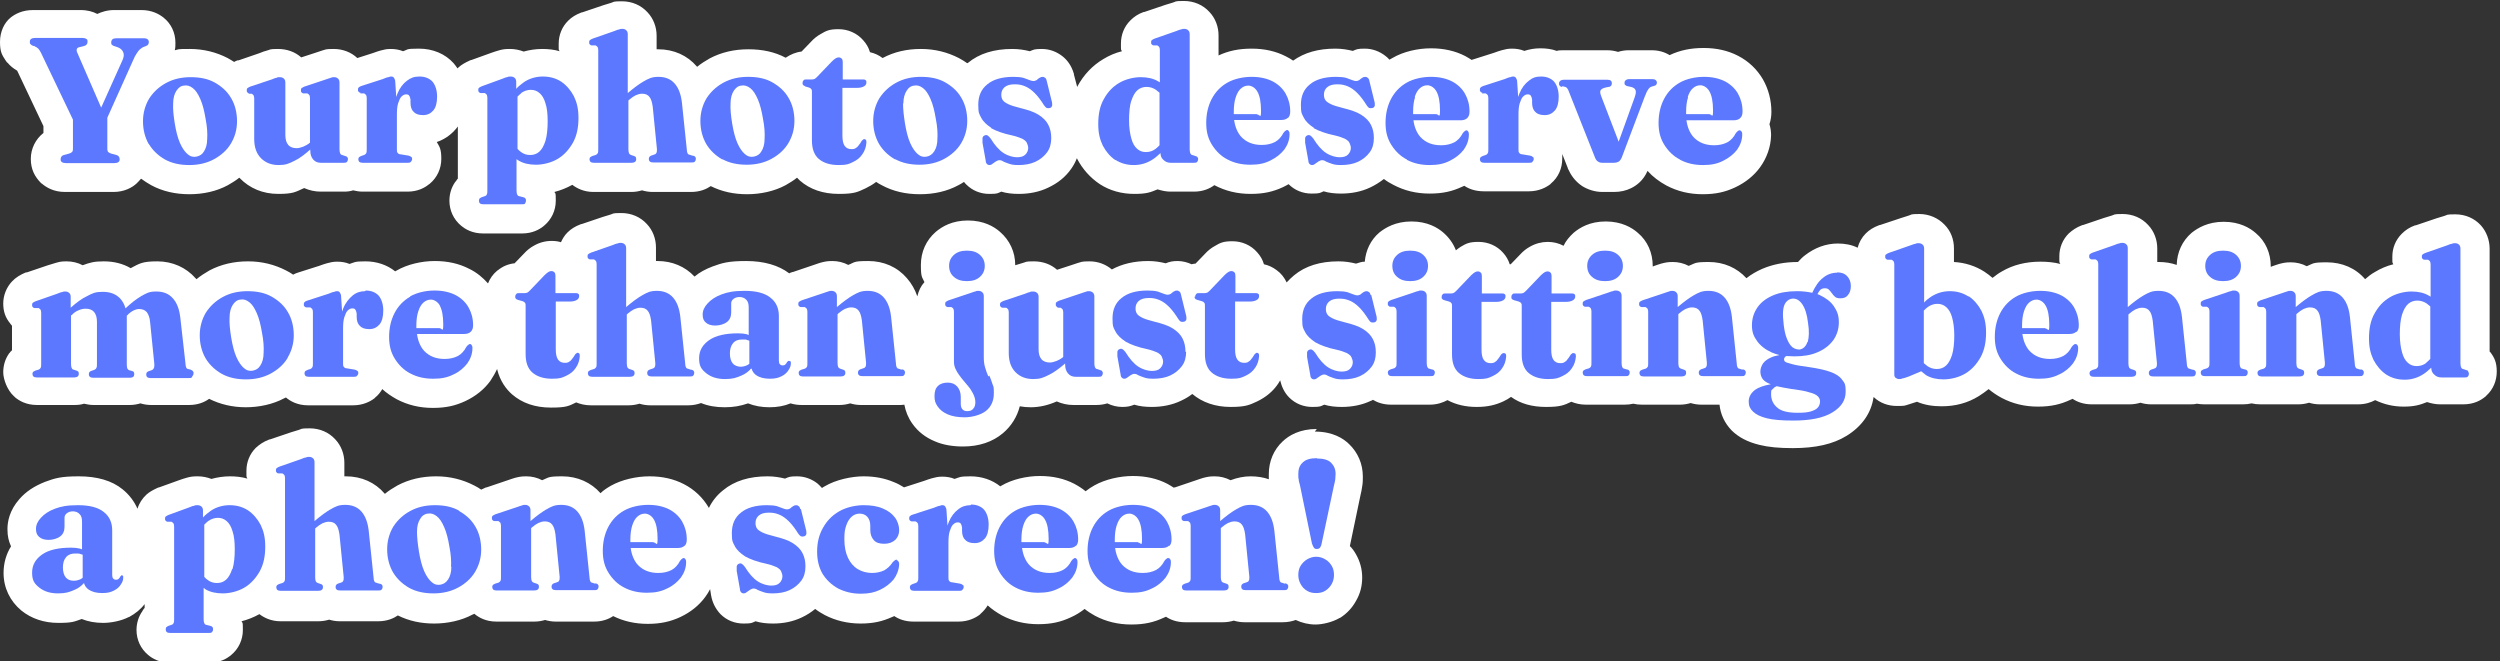 <svg width="771" height="204" viewBox="0 0 771 204" fill="none" xmlns="http://www.w3.org/2000/svg">
    <rect x="0" y="0" width="771" height="204" fill="#333333" stroke="none"/>
    <g clip-path="url(#clip0_210_222)">
        <path d="M768.4 109.1C768.2 108.8 768 108.6 767.8 108.4V76.7C767.8 74 766.8 71.4 765.1 69.5C763.1 67.3 760.3 66.1 757.2 66.1C754.1 66.1 754.9 66.3 753.8 66.6C753.1 66.8 752.4 67 751.5 67.3L745 69.5H744.8C743.1 70.1 741.8 71 740.7 72.1C738.8 74 737.8 76.5 737.8 79.1C737.8 81.7 737.8 80.7 738.1 81.5C736.1 82 734.2 82.8 732.4 83.9C731.3 84.5 730.3 85.3 729.4 86.1C726.5 82.7 722.3 80.9 717.6 80.9C712.9 80.9 713.5 81.3 711.4 82.1C709.9 81.3 708.2 80.9 706.5 80.9C704.8 80.9 704.1 81.1 702.9 81.4C702.3 81.6 701.6 81.8 700.8 82.1L700.3 82.3C700.3 82.3 700.3 82.2 700.3 82.1C700.3 78.1 698.7 74.4 695.7 71.9C693.9 70.3 690.7 68.4 685.8 68.4C680.9 68.4 677.8 70.3 675.9 71.8C673 74.3 671.4 77.8 671.3 81.7C669.6 81.1 667.7 80.8 665.8 80.8C663.9 80.8 665.5 80.8 665.3 80.8V76.6C665.3 73.9 664.3 71.3 662.5 69.4C660.5 67.2 657.7 66 654.6 66C651.5 66 652.3 66.2 651.2 66.5C650.5 66.7 649.8 66.9 648.9 67.2L642.4 69.4C642.3 69.4 642.2 69.4 642 69.5C640.4 70.1 639.1 71 638 72C636.1 73.9 635.1 76.4 635.1 79C635.1 81.6 635.1 80.6 635.4 81.4C633.5 80.9 631.4 80.7 629.3 80.7C624.8 80.7 620.8 81.7 617.4 83.7C616.3 84.3 615.4 85 614.5 85.7C613.7 85 612.9 84.4 612 83.8C609.2 82 606 81 602.6 80.8V76.6C602.6 73.8 601.6 71.2 599.7 69.3C597.7 67.2 594.9 66 591.9 66C588.9 66 589.7 66.2 588.6 66.5C588 66.7 587.3 66.9 586.4 67.2L579.8 69.4C579.7 69.4 579.5 69.4 579.4 69.5C577.8 70.1 576.5 70.9 575.4 72C574.2 73.2 573.3 74.8 572.9 76.4C571.1 75.5 569 75.1 566.8 75.1C563.1 75.1 559.7 76.4 556.7 78.7C555.9 79.3 555.2 80 554.5 80.8C550.4 80.8 546.8 81.5 543.5 82.9C541.7 83.7 540.1 84.6 538.6 85.8C535.7 82.6 531.6 80.8 527 80.8C522.4 80.8 522.9 81.2 520.8 82C519.3 81.2 517.6 80.8 515.9 80.8C514.2 80.8 513.5 81 512.3 81.3C511.7 81.5 511 81.7 510.2 82L509.7 82.2C509.7 82.2 509.7 82.1 509.7 82C509.7 78 508.1 74.3 505.1 71.8C503.3 70.2 500.1 68.3 495.2 68.3C490.3 68.3 487.2 70.2 485.3 71.8C484 73 482.9 74.3 482.2 75.8C480.7 75 479.1 74.6 477.3 74.6C475.5 74.6 473.5 75.1 471.8 76.1C470.7 76.7 469.7 77.5 468.7 78.6L465.9 81.5C465.8 81.5 465.7 81.5 465.6 81.5C465.2 80.2 464.5 79 463.6 78C461.7 75.8 458.9 74.6 456 74.6C453.1 74.6 452.2 75.1 450.5 76.1C450 76.4 449.5 76.8 449 77.2C448.2 75.1 446.9 73.3 445.2 71.8C443.4 70.2 440.2 68.3 435.3 68.3C430.4 68.3 427.3 70.2 425.4 71.7C422.7 74 421.2 77.2 420.9 80.7C420 80.7 419.1 81 418.2 81.3C416.6 80.9 414.8 80.6 412.8 80.6C407.2 80.6 402.6 82 399.1 84.9C398.3 85.6 397.5 86.3 396.8 87.1C396.1 85.6 395.1 84.3 393.7 83.3C392.5 82.4 391.2 81.8 389.8 81.5C389.4 80.1 388.7 78.9 387.7 77.8C385.8 75.6 383 74.4 380.1 74.4C377.2 74.4 376.3 74.9 374.6 75.9C373.5 76.5 372.5 77.3 371.5 78.4L368.7 81.3C368.3 81.3 367.9 81.4 367.5 81.5C366.2 80.9 364.7 80.5 363.2 80.5C361.7 80.5 360.7 80.7 359.5 81.2C357.9 80.8 356.1 80.5 354.1 80.5C349.8 80.5 346 81.4 342.9 83.1C341 81.5 338.6 80.6 336 80.6C333.4 80.6 333.6 80.8 332.4 81.1C331.8 81.3 331.2 81.5 330.3 81.8L326 83.2C324.1 81.5 321.6 80.6 318.8 80.6C316 80.6 316.6 80.8 315.4 81.1C314.7 81.3 314 81.5 313.1 81.8C313.1 77.7 311.4 74.1 308.4 71.5C306.6 69.9 303.4 68 298.5 68C293.6 68 290.5 69.9 288.6 71.5C285.6 74.1 284 77.7 284 81.7C284 85.7 284.4 85.4 285.1 87C284 88.2 283.3 89.7 282.9 91.4C282.2 89.3 281.1 87.4 279.7 85.8C276.8 82.4 272.6 80.5 267.8 80.5C263 80.5 263.7 80.9 261.6 81.7C260.1 80.9 258.4 80.5 256.7 80.5C255 80.5 254.3 80.7 253.1 81C252.5 81.2 251.8 81.4 251 81.7L244.5 83.9C244.4 83.9 244.2 83.9 244.1 84C243.9 84 243.6 84.2 243.4 84.3C240.1 81.8 235.6 80.5 230.1 80.5C224.6 80.5 222.7 81.1 219.7 82.2C217.6 83 215.7 84 214.2 85.3C211.3 82.2 207.3 80.5 202.8 80.5C198.3 80.5 202.5 80.5 202.3 80.5V76.3C202.3 73.6 201.3 71 199.5 69.1C197.5 66.9 194.7 65.7 191.6 65.7C188.5 65.7 189.3 65.9 188.2 66.2C187.5 66.4 186.8 66.6 185.9 66.9L179.4 69.1C179.3 69.1 179.2 69.1 179 69.2C177.4 69.8 176.1 70.6 175 71.7C174.1 72.6 173.5 73.6 173 74.7C172.1 74.4 171.1 74.3 170.1 74.3C168.2 74.3 166.3 74.8 164.6 75.8C163.5 76.4 162.5 77.2 161.5 78.3L158.7 81.2C156.8 81.4 155.1 82.1 153.6 83.3C153.6 83.3 153.4 83.4 153.3 83.5C152 84.6 151.1 85.9 150.5 87.4C148.9 85.6 147 84 144.7 82.9C141.6 81.3 138.1 80.5 134.1 80.5C130.1 80.5 125.6 81.5 122.2 83.5C122.1 83.5 122 83.6 121.9 83.7C119.4 81.7 116.2 80.6 112.7 80.6C109.2 80.6 109.4 80.9 107.8 81.4C106.6 80.9 105.3 80.7 104 80.7C102.7 80.7 101.9 80.9 100.8 81.2C100.2 81.4 99.4 81.6 98.4 82L92.1 84C91.5 84.2 90.9 84.4 90.4 84.7C89.7 84.2 89 83.8 88.2 83.4C84.7 81.6 80.8 80.6 76.5 80.6C72.2 80.6 68.2 81.5 64.6 83.4C63.2 84.2 61.8 85.1 60.6 86.1C60.6 86.1 60.4 85.9 60.3 85.8C57.4 82.5 53.2 80.6 48.5 80.6C43.8 80.6 43 81.3 40.3 82.7C37.9 81.3 35.1 80.6 32 80.6C28.9 80.6 27.7 81 25.5 81.8C24 81 22.3 80.6 20.5 80.6C18.7 80.6 18.2 80.8 17.1 81.1C16.4 81.3 15.7 81.5 14.8 81.8L8.3 84C8.3 84 8.1 84 8 84C6.3 84.7 4.8 85.6 3.7 86.8C2 88.6 1 91.1 1 93.6C1 96.1 1.7 98 3.1 99.7C3.2 99.8 3.3 100 3.4 100.1C3.5 100.2 3.6 100.3 3.7 100.5V108C3.5 108.2 3.4 108.4 3.2 108.5C3.1 108.7 3 108.8 2.8 109C1.6 110.7 1 112.7 1 114.8C1 116.9 2.2 120.3 4.3 122.2C4.4 122.2 4.5 122.4 4.6 122.5C5.9 123.6 8.1 124.9 11.4 124.9H23C24 124.9 25 124.8 25.9 124.5C26.8 124.7 27.8 124.9 28.8 124.9H40C41.2 124.9 42.3 124.7 43.3 124.4C44.3 124.7 45.4 124.9 46.6 124.9H58.3C61.1 124.9 63.1 124 64.5 123C67.9 124.7 71.7 125.6 75.8 125.6C79.9 125.6 84.2 124.7 87.7 122.8C87.9 122.8 88 122.6 88.2 122.6C89.5 123.7 91.7 125 95 125H108.9C112 125 114.2 123.8 115.4 122.9C115.5 122.9 115.6 122.7 115.7 122.6C116.6 121.9 117.3 121 117.9 120C119.2 121.2 120.7 122.2 122.3 123.1C125.7 124.9 129.4 125.8 133.5 125.8C137.6 125.8 140.5 125.1 143.5 123.7C146.7 122.2 149.3 120.1 151.2 117.5C152 116.3 152.7 115.1 153.3 113.8C154.2 117.6 156.2 120.1 157.9 121.6C161 124.3 165 125.7 169.9 125.7C174.8 125.7 175.4 125.2 177.7 124.1C178.9 124.6 180.4 125 182.2 125H193.9C195.1 125 196.2 124.8 197.2 124.5C198.2 124.8 199.3 125 200.5 125H212.3C213.8 125 215.1 124.7 216.2 124.3C218.4 125.2 220.8 125.6 223.5 125.6C226.2 125.6 228.4 125.2 230.7 124.4C232.7 125.2 234.9 125.6 237.3 125.6C239.7 125.6 241.9 125.2 243.8 124.4C244.8 124.7 245.9 124.9 247.2 124.9H258.9C260.1 124.9 261.2 124.7 262.2 124.4C263.2 124.7 264.3 124.9 265.5 124.9H277.3C277.9 124.9 278.4 124.9 278.9 124.8C279.3 126.9 280.1 128.9 281.4 130.7C283.1 133.1 285.4 134.9 288.3 136.1C290.8 137.2 293.8 137.7 297 137.7C301.9 137.7 306.1 136.3 309.3 133.6C311.9 131.4 313.7 128.5 314.5 125.3C315.6 125.5 316.7 125.6 317.9 125.6C320.5 125.6 323.2 125 325.9 123.8C327.5 124.5 329.2 124.9 331 124.9H338.1C339.4 124.9 340.5 124.7 341.5 124.4C342.9 125.1 344.5 125.5 346.1 125.5C347.7 125.5 348.6 125.3 349.8 124.8C351.4 125.3 353.2 125.5 355.2 125.5C358.4 125.5 361.5 124.9 364.2 123.6C365.5 123 366.7 122.3 367.7 121.5C370.8 124.1 374.8 125.5 379.5 125.5C384.2 125.5 385.3 124.9 387.7 123.8C390.4 122.5 392.6 120.7 394.2 118.3C394.4 118 394.6 117.6 394.8 117.3C395.3 119.4 396.2 121.2 397.6 122.6C399.5 124.5 402 125.5 404.7 125.5C407.4 125.5 407.2 125.3 408.4 124.8C410 125.3 411.8 125.5 413.8 125.5C417 125.5 420.1 124.9 422.8 123.6C423 123.6 423.2 123.4 423.4 123.3C424.7 124.1 426.6 124.8 429 124.8H440.9C443.3 124.8 445.1 124.1 446.4 123.4C449 124.8 452 125.5 455.4 125.5C458.8 125.5 461.2 124.9 463.6 123.8C464.5 123.4 465.3 122.9 466 122.4C468.9 124.5 472.5 125.5 476.8 125.5C481.1 125.5 482.3 125 484.6 123.9C485.8 124.4 487.3 124.8 489.1 124.8H501C502 124.8 502.9 124.7 503.7 124.5C504.5 124.7 505.4 124.8 506.4 124.8H518.1C519.3 124.8 520.4 124.6 521.4 124.3C522.4 124.6 523.5 124.8 524.7 124.8H530.3C530.6 127.8 531.9 130.5 534 132.7C536.1 134.8 538.9 136.3 542.6 137.2C545.4 137.9 548.7 138.2 552.9 138.2C559.9 138.2 565.3 137 569.5 134.4C574.2 131.5 577.1 127.4 577.8 122.5C577.8 122.5 577.8 122.5 577.9 122.5C579.8 124.3 582.3 125.2 585 125.2C587.7 125.2 587.3 125.1 588.4 124.8C589.1 124.6 590 124.3 591.2 123.9C593.5 124.9 596.1 125.3 598.8 125.3C603 125.3 606.8 124.3 610.2 122.2C611.3 121.5 612.3 120.8 613.3 120C614.5 121 615.8 121.9 617.3 122.7C620.7 124.5 624.4 125.4 628.5 125.4C632.6 125.4 635.5 124.7 638.5 123.3C638.7 123.2 638.9 123.1 639.2 123C640.5 123.9 642.5 124.7 645.1 124.7H656.8C658 124.7 659.1 124.5 660.1 124.2C661.1 124.5 662.2 124.7 663.4 124.7H675.2C676 124.7 676.8 124.7 677.5 124.5C678.2 124.6 678.9 124.7 679.8 124.7H691.7C692.7 124.7 693.6 124.6 694.4 124.4C695.2 124.6 696.1 124.7 697.1 124.7H708.8C710 124.7 711.1 124.5 712.1 124.2C713.1 124.5 714.2 124.7 715.4 124.7H727.2C729.5 124.7 731.2 124.1 732.5 123.4C735.2 124.7 738.1 125.4 741.3 125.4C744.5 125.4 746.3 124.9 748.5 124C749.8 124.4 751.1 124.7 752.5 124.7H759.7C763 124.7 765.2 123.4 766.5 122.3C766.6 122.3 766.7 122.1 766.8 122C768.9 120.1 770 117.4 770 114.6C770 111.8 769.3 110.3 768 108.6L768.4 109.1Z"
              fill="white"/>
        <path d="M406.1 132.3C400.8 132.3 397.5 134.3 395.6 136.1C392.8 138.7 391.3 142.3 391.3 146.2C391.3 150.1 391.3 147.3 391.3 147.8C389.6 147.2 387.7 146.9 385.7 146.9C383.7 146.9 381.6 147.3 379.5 148.1C378 147.3 376.3 146.9 374.6 146.9C372.9 146.9 372.2 147.1 371 147.4C370.4 147.6 369.7 147.8 368.9 148.1L362.4 150.3C362.3 150.3 362.1 150.3 362 150.4C361.4 150 360.7 149.6 360 149.2C356.9 147.6 353.4 146.8 349.4 146.8C345.4 146.8 340.9 147.8 337.5 149.7C336.6 150.2 335.7 150.8 334.8 151.5C333.7 150.6 332.6 149.9 331.3 149.2C328.2 147.6 324.7 146.8 320.7 146.8C316.7 146.8 312.2 147.8 308.8 149.8C308.7 149.8 308.6 149.9 308.5 150C306 148 302.8 146.9 299.3 146.9C295.8 146.9 296 147.2 294.4 147.7C293.2 147.2 291.9 147 290.6 147C289.3 147 288.5 147.2 287.4 147.5C286.8 147.7 286 147.9 285 148.3L278.8 150.3C277.8 149.7 276.8 149.1 275.7 148.7C272.9 147.5 269.8 146.9 266.3 146.9C262.8 146.9 257.8 147.9 254.3 150C254 150.2 253.7 150.3 253.5 150.5C253 149.9 252.5 149.5 252.1 149.1C250.3 147.7 248.1 146.9 245.8 146.9C243.5 146.9 243.3 147.1 242.1 147.6C240.5 147.2 238.7 146.9 236.7 146.9C231.1 146.9 226.5 148.3 223 151.2C221.1 152.7 219.6 154.6 218.6 156.7C218.6 156.7 218.6 156.7 218.6 156.6C216.8 153.5 214.2 151 210.9 149.3C207.8 147.7 204.3 146.9 200.3 146.9C196.3 146.9 191.8 147.9 188.4 149.8C187.2 150.5 186.1 151.2 185.2 152.1C182.3 148.8 178.1 146.9 173.4 146.9C168.7 146.9 169.3 147.3 167.2 148.1C165.7 147.3 164 146.9 162.3 146.9C160.6 146.9 159.9 147.1 158.7 147.4C158.1 147.6 157.4 147.8 156.6 148.1L150.1 150.3C150 150.3 149.8 150.3 149.7 150.4C149.3 150.6 148.8 150.8 148.4 151C147.7 150.5 147 150.1 146.2 149.7C142.7 147.9 138.8 146.9 134.5 146.9C130.2 146.9 126.2 147.8 122.6 149.7C121.2 150.5 119.9 151.3 118.7 152.3C118.7 152.3 118.7 152.3 118.6 152.2C115.7 148.8 111.5 146.9 106.7 146.9C101.9 146.9 106.4 146.9 106.2 146.9V142.7C106.2 140 105.2 137.4 103.4 135.5C101.4 133.3 98.6 132.1 95.5 132.1C92.4 132.1 93.2 132.3 92.1 132.6C91.4 132.8 90.7 133 89.8 133.3L83.3 135.5C83.2 135.5 83.1 135.5 82.9 135.6C81.3 136.2 80 137.1 78.9 138.1C77 140 76 142.5 76 145.2C76 147.9 76 146.8 76.3 147.6C74.6 147.1 72.8 146.9 70.9 146.9C69 146.9 67 147.2 65.2 147.7C63.9 147.2 62.5 146.9 61 146.9C59.5 146.9 58.8 147 57.7 147.3C56.9 147.5 56.1 147.8 55.2 148.1L49.1 150.3C48.9 150.3 48.7 150.4 48.5 150.5C47.2 151.1 46.1 151.7 45.2 152.5C43.9 153.7 42.9 155.2 42.4 156.9C41.4 154.6 39.8 152.5 37.8 150.9C34.5 148.2 29.9 146.9 24.3 146.9C18.7 146.9 16.9 147.5 13.9 148.6C10.6 149.9 8 151.6 6 153.9C2.9 157.4 2.3 160.9 2.3 163.2C2.3 165.5 2.7 166.9 3.4 168.5C1.9 170.9 1.1 173.7 1.1 176.7C1.1 181.3 3.1 185.4 6.6 188.3C9.7 190.8 13.6 192.1 18 192.1C22.4 192.1 22.9 191.7 25.2 190.9C27.2 191.7 29.4 192.1 31.8 192.1C34.2 192.1 37.4 191.5 39.7 190.3C39.7 190.3 39.7 190.3 39.8 190.3C41.8 189.2 43.4 187.9 44.6 186.3V187.5C44.4 187.7 44.3 187.8 44.2 188C44.1 188.1 44 188.3 43.9 188.5C42.7 190.2 42.1 192.2 42.1 194.3C42.1 197.3 43.4 200.1 45.7 202C47 203.1 49.2 204.4 52.5 204.4H64.5C67.8 204.4 70 203.1 71.3 202C73.6 200.1 74.9 197.3 74.9 194.3C74.9 191.3 74.8 192.4 74.5 191.6C76.4 191.1 78.2 190.4 80 189.4C81.3 190.4 83.5 191.6 86.5 191.6H98.2C99.4 191.6 100.5 191.4 101.5 191.1C102.5 191.4 103.6 191.6 104.8 191.6H116.6C119.4 191.6 121.4 190.7 122.7 189.8C126.1 191.5 129.8 192.3 133.9 192.3C138 192.3 142.3 191.4 145.8 189.5C146 189.5 146.1 189.3 146.3 189.3C147.6 190.4 149.8 191.7 153.1 191.7H164.8C166 191.7 167.1 191.5 168.1 191.2C169.1 191.5 170.2 191.7 171.4 191.7H183.2C185.8 191.7 187.8 190.9 189.1 190C192.3 191.6 195.9 192.4 199.8 192.4C203.7 192.4 206.8 191.7 209.8 190.3C213 188.8 215.6 186.7 217.5 184.1C218.1 183.3 218.5 182.6 219 181.7L219.3 183.6C219.7 185.9 220.7 187.8 222.2 189.4C224.1 191.3 226.6 192.3 229.3 192.3C232 192.3 231.8 192.1 233 191.6C234.6 192.1 236.4 192.3 238.4 192.3C241.6 192.3 244.6 191.7 247.3 190.4C248.8 189.7 250.2 188.8 251.4 187.8C252.3 188.5 253.3 189.1 254.4 189.7C257.7 191.4 261.4 192.3 265.4 192.3C269.4 192.3 272.2 191.6 275.1 190.3C275.3 190.2 275.6 190.1 275.8 190C277.1 190.9 279.1 191.7 281.7 191.7H295.6C298.7 191.7 300.9 190.5 302.1 189.6C302.2 189.6 302.3 189.4 302.4 189.3C303.3 188.5 304 187.7 304.6 186.7C305.9 187.9 307.4 188.9 309 189.8C312.4 191.6 316.1 192.5 320.2 192.5C324.3 192.5 327.2 191.8 330.2 190.4C331.8 189.7 333.2 188.8 334.5 187.8C335.5 188.6 336.6 189.3 337.7 189.9C341.1 191.7 344.8 192.6 348.9 192.6C353 192.6 355.9 191.9 358.9 190.5C359.1 190.4 359.3 190.3 359.6 190.2C360.9 191.1 362.9 191.9 365.5 191.9H377.2C378.4 191.9 379.5 191.7 380.5 191.4C381.5 191.7 382.6 191.9 383.8 191.9H395.6C397.2 191.9 398.5 191.6 399.6 191.2C401.5 192.1 403.6 192.6 405.7 192.6C407.8 192.6 410.9 191.9 413.1 190.6C413.1 190.6 413.1 190.6 413.2 190.6C415.3 189.3 417 187.5 418.2 185.3C419.5 183.1 420.1 180.7 420.1 178.1C420.1 175.5 419.4 173 418.1 170.8C417.6 169.9 417 169.1 416.3 168.4L419.6 152.6C419.8 151.7 420 150.9 420.1 150C420.3 148.9 420.3 148 420.3 147C420.3 143.1 418.8 139.6 416.1 137C414.3 135.2 411 133.1 405.5 133.1L406.1 132.3Z"
              fill="white"/>
        <path d="M2.3 19.3C3.1 20.3 4.1 21.1 5.3 21.8L13.4 38.9V41C11 42.9 9.5 45.8 9.5 49C9.5 52.2 10.7 54.5 12.7 56.5C12.7 56.5 12.9 56.6 13 56.7C14.3 57.8 16.6 59.2 20 59.2H35C38.4 59.2 40.8 57.8 42.1 56.6C42.6 56.1 43.1 55.6 43.5 55.1C44.5 55.8 45.5 56.5 46.6 57.1C50.1 59 54.1 59.9 58.4 59.9C62.7 59.9 66.8 59 70.3 57.1C71.5 56.4 72.7 55.7 73.8 54.8C73.8 54.8 73.8 54.8 73.9 54.9C77 58.1 81.1 59.8 85.8 59.8C90.5 59.8 91.1 59.2 93.8 58C95.4 58.7 97.1 59.1 98.9 59.1H106C107.1 59.1 108 59 108.9 58.7C109.8 58.9 110.7 59.1 111.8 59.1H125.7C128.8 59.1 131 57.9 132.2 56.9C132.3 56.9 132.4 56.7 132.5 56.7C134.8 54.8 136.1 52 136.1 49C136.1 46 135.6 45.3 134.7 43.8C136.8 43.1 138.8 41.8 140.3 40.1C140.6 39.8 140.9 39.4 141.2 39V55.1C141 55.3 140.9 55.4 140.8 55.6C140.7 55.8 140.6 55.9 140.4 56.1C139.2 57.8 138.6 59.8 138.6 61.9C138.6 64.9 139.9 67.7 142.2 69.6C143.5 70.7 145.7 72 149 72H161C164.3 72 166.5 70.7 167.8 69.6C170.1 67.7 171.4 64.9 171.4 61.9C171.4 58.9 171.3 60 171 59.2C172.9 58.7 174.7 58 176.5 57C177.8 58 180 59.2 183 59.2H194.7C195.9 59.2 197 59 198 58.7C199 59 200.1 59.2 201.3 59.2H213.1C215.9 59.2 217.9 58.3 219.2 57.4C222.6 59.1 226.3 59.9 230.4 59.9C234.5 59.9 238.8 59 242.3 57.1C243.5 56.4 244.7 55.7 245.8 54.8C246.1 55.1 246.4 55.4 246.7 55.7C249.8 58.4 253.8 59.8 258.7 59.8C263.6 59.8 264.5 59.2 266.9 58.1C268.1 57.5 269.2 56.9 270.2 56.1C270.8 56.5 271.3 56.8 271.9 57.1C275.4 59 279.3 59.9 283.7 59.9C288.1 59.9 292.1 59 295.6 57.1C296.2 56.8 296.7 56.5 297.3 56.1C297.5 56.4 297.8 56.7 298 56.9C299.9 58.8 302.4 59.8 305.1 59.8C307.8 59.8 307.6 59.6 308.8 59.1C310.4 59.6 312.2 59.8 314.2 59.8C317.4 59.8 320.5 59.2 323.2 57.9C326.2 56.5 328.6 54.6 330.4 52C331.1 51 331.7 49.9 332.1 48.8C333.8 52.1 336.2 54.8 339.2 56.8C342.3 58.8 345.9 59.8 349.8 59.8C353.7 59.8 354.8 59.3 357 58.4C358.3 58.8 359.6 59.1 361 59.1H368.2C371.1 59.1 373.2 58.1 374.5 57.1C377.9 58.9 381.6 59.8 385.7 59.8C389.8 59.8 392.7 59.1 395.7 57.7C396.3 57.4 396.9 57.1 397.4 56.8C399.3 58.7 401.8 59.7 404.5 59.7C407.2 59.7 407 59.5 408.2 59C409.8 59.5 411.6 59.7 413.6 59.7C416.8 59.7 419.9 59.1 422.6 57.8C424.1 57.1 425.5 56.2 426.8 55.2C427.7 55.9 428.7 56.5 429.7 57C433.1 58.8 436.8 59.7 440.9 59.7C445 59.7 447.9 59 450.9 57.6C451.1 57.5 451.3 57.4 451.6 57.3C452.9 58.2 454.9 59 457.6 59H471.5C474.6 59 476.8 57.8 478 56.9C478.1 56.9 478.2 56.7 478.3 56.6C480.6 54.7 481.8 51.9 481.8 48.9C481.8 45.9 481.8 47.9 481.8 47.5L483.5 51.8C483.5 51.8 483.5 52 483.6 52.1C484.5 54.1 485.7 55.7 487.4 57C487.5 57 487.7 57.2 487.8 57.3C489.7 58.5 491.9 59.2 494.2 59.2H497.8C499.7 59.2 501.5 58.8 503.1 58C504.7 57.2 506.8 55.7 508.1 52.7C509.7 54.5 511.7 56 513.9 57.2C517.3 59 521 59.9 525.1 59.9C529.2 59.9 532.1 59.2 535.1 57.8C538.3 56.3 540.9 54.2 542.8 51.6C544.9 48.7 546.1 45.3 546.2 41.8C546.2 41.8 546.2 41.7 546.2 41.6C546.2 40.4 546 39.3 545.7 38.3C546.1 37.1 546.3 35.8 546.3 34.5C546.3 30.9 545.4 27.5 543.7 24.5C541.9 21.4 539.3 18.9 536 17.2C532.9 15.6 529.4 14.8 525.4 14.8C521.4 14.8 518.1 15.5 514.9 17C513.3 16 511.4 15.5 509.4 15.5H502.2C501.1 15.5 500 15.7 499 16C498 15.7 496.9 15.5 495.7 15.5H482.1C481.4 15.5 480.7 15.5 480.1 15.7C478.5 15.1 476.8 14.9 475 14.9C473.2 14.9 471.7 15.2 470.1 15.7C468.9 15.2 467.6 15 466.3 15C465 15 464.2 15.2 463.1 15.5C462.5 15.7 461.7 15.9 460.7 16.3L454.4 18.3C454.2 18.3 454.1 18.4 453.9 18.5C453.3 18.1 452.6 17.7 451.9 17.3C448.8 15.7 445.3 14.9 441.3 14.9C437.3 14.9 432.8 15.9 429.4 17.9C429.1 18.1 428.8 18.2 428.5 18.4C428.1 17.9 427.6 17.5 427.2 17.2C425.4 15.8 423.2 15 420.9 15C418.6 15 418.4 15.2 417.2 15.7C415.6 15.3 413.8 15 411.8 15C406.6 15 402.3 16.2 398.8 18.7C398.1 18.2 397.4 17.8 396.6 17.4C393.5 15.8 390 15 386 15C382 15 378.8 15.7 375.8 17.1V10.9C375.8 8.2 374.8 5.6 373 3.7C371 1.5 368.2 0.3 365.1 0.3C362 0.3 362.8 0.5 361.7 0.8C361 1 360.3 1.2 359.4 1.5L352.9 3.7H352.7C351 4.3 349.7 5.2 348.6 6.3C346.7 8.2 345.7 10.7 345.7 13.4C345.7 16.1 345.7 15 346 15.8C344 16.3 342.1 17.1 340.3 18.2C336.9 20.2 334.2 23.1 332.3 26.6C332.3 26.6 332.3 26.8 332.2 26.8L331.2 23V22.8C330.4 20 328.9 18.3 327.6 17.3C325.8 15.9 323.6 15.1 321.3 15.1C319 15.1 318.8 15.3 317.6 15.8C316 15.4 314.2 15.1 312.2 15.1C306.6 15.1 302 16.5 298.5 19.4C298.5 19.4 298.4 19.4 298.3 19.5C297.5 18.9 296.6 18.4 295.7 17.9C292.2 16.1 288.3 15.1 284 15.1C279.7 15.1 275.7 16 272.2 17.9C271 17 269.7 16.4 268.3 16.1C267.9 14.7 267.2 13.5 266.2 12.4C264.3 10.2 261.5 9 258.6 9C255.7 9 254.8 9.5 253.1 10.5C252 11.1 251 11.9 250 13L247.2 15.9C245.4 16.1 243.8 16.8 242.3 17.8C238.9 16 235.1 15.2 230.8 15.2C226.5 15.2 222.5 16.1 218.9 18C217.5 18.8 216.2 19.6 215 20.6C215 20.6 215 20.6 214.9 20.5C212 17.1 207.8 15.2 203 15.2C198.2 15.2 202.7 15.2 202.5 15.2V11C202.5 8.3 201.5 5.7 199.7 3.8C197.7 1.6 194.9 0.4 191.8 0.4C188.7 0.4 189.5 0.6 188.4 0.9C187.7 1.1 187 1.3 186.1 1.6L179.6 3.8C179.5 3.8 179.4 3.8 179.2 3.9C177.6 4.5 176.3 5.3 175.2 6.4C173.3 8.3 172.3 10.8 172.3 13.5C172.3 16.2 172.3 15.1 172.6 15.8C170.9 15.3 169.1 15.1 167.2 15.1C165.3 15.1 163.3 15.4 161.5 15.9C160.2 15.4 158.8 15.1 157.3 15.1C155.8 15.1 155.1 15.2 154 15.5C153.2 15.7 152.4 16 151.5 16.3L145.4 18.5C145.2 18.5 145 18.6 144.8 18.7C143.5 19.3 142.4 19.9 141.5 20.7C141.4 20.8 141.2 21 141.1 21.1C140.7 20.5 140.3 20 139.9 19.5C137.3 16.6 133.5 15 129.2 15C124.9 15 125.9 15.3 124.3 15.8C123.1 15.3 121.8 15.1 120.5 15.1C119.2 15.1 118.4 15.3 117.3 15.6C116.7 15.8 115.9 16 114.9 16.4L110.2 17.9C108.3 16.1 105.7 15.1 102.9 15.1C100.1 15.1 100.5 15.3 99.3 15.6C98.7 15.8 98.1 16 97.2 16.3L92.9 17.7C91 16 88.5 15.1 85.7 15.1C82.9 15.1 83.5 15.3 82.3 15.6C81.6 15.8 80.9 16 80 16.4L73.6 18.6C73.6 18.6 73.4 18.6 73.3 18.6C72.9 18.7 72.6 18.9 72.2 19.1C71.6 18.7 70.9 18.3 70.2 17.9C66.7 16.1 62.8 15.1 58.5 15.1C54.2 15.1 55.4 15.2 53.9 15.5C54.1 14.8 54.1 14 54.1 13.2C54.1 10.1 52.8 7.3 50.4 5.4C49 4.3 46.8 3.1 43.6 3.1H35.2C33 3.1 31.3 3.7 30 4.3C28.7 3.6 27 3.1 24.8 3.1H10.2C6.9 3.1 4.7 4.3 3.3 5.4C1.3 7 0 9.8 0 12.9C0 16 0.6 16.9 1.7 18.6C1.9 18.8 2 19.1 2.2 19.3H2.3Z"
              fill="white"/>
        <path d="M111.1 28.8H112.3C112.6 29 112.7 29.1 112.9 29.3C113 29.5 113.1 29.8 113.1 30.2V46.1C113.1 46.6 113.1 47 112.9 47.3C112.8 47.5 112.6 47.7 112.3 47.8L111.4 48.1C111.1 48.2 110.9 48.4 110.7 48.5C110.6 48.7 110.5 48.9 110.5 49.1C110.5 49.3 110.6 49.7 110.8 49.9C111 50.1 111.4 50.2 111.8 50.2H125.7C126.2 50.2 126.5 50.2 126.7 49.9C126.9 49.7 127.1 49.4 127.1 49.1C127.1 48.8 127.1 48.5 126.8 48.4C126.6 48.2 126.4 48.1 126 48L123.6 47.6C123.1 47.6 122.8 47.4 122.6 47.1C122.4 46.9 122.4 46.5 122.4 46V35.4C122.4 33.9 122.5 32.7 122.8 31.8C123.1 30.9 123.4 30.2 123.8 29.8C124.2 29.4 124.7 29.1 125.2 29.1C125.7 29.1 126 29.2 126.2 29.5C126.4 29.8 126.5 30.1 126.6 30.7V31.7C126.6 32.9 126.9 33.9 127.6 34.5C128.2 35.2 129.2 35.5 130.5 35.5C131.8 35.5 132.8 35 133.6 34.1C134.4 33.2 134.8 31.7 134.8 29.8C134.8 27.9 134.3 26.3 133.4 25.2C132.5 24.2 131.1 23.6 129.4 23.6C127.7 23.6 126.7 24 125.5 24.9C124.3 25.8 123.3 27.1 122.6 28.8C122.5 29.2 122.3 29.5 122.2 29.9L121.9 25.3C121.9 24.7 121.7 24.3 121.5 24C121.3 23.7 121 23.6 120.7 23.6C120.4 23.6 120.2 23.6 119.8 23.8C119.4 23.8 118.8 24.1 118 24.4L111.5 26.5C111.1 26.6 110.8 26.8 110.6 27C110.4 27.2 110.4 27.4 110.4 27.7C110.4 28 110.4 28.1 110.6 28.3C110.7 28.4 110.9 28.6 111.2 28.6L111.1 28.8Z"
              fill="#5B78FF"/>
        <path d="M76.5 28.9H77.6C77.9 29.1 78.1 29.2 78.2 29.4C78.3 29.6 78.4 29.9 78.4 30.3V42.9C78.4 45.4 79.1 47.4 80.5 48.8C81.9 50.2 83.7 50.9 85.9 50.9C88.1 50.9 89 50.5 90.8 49.6C92.3 48.9 93.9 47.7 95.7 46.1V46.6C95.7 47.6 96 48.5 96.6 49.2C97.2 49.9 98 50.2 98.9 50.2H106C106.5 50.2 106.8 50.2 107 49.9C107.2 49.7 107.3 49.4 107.3 49.1C107.3 48.8 107.3 48.7 107.1 48.5C107 48.3 106.8 48.2 106.4 48.1L105.5 47.8C105.2 47.8 105 47.5 104.9 47.3C104.8 47 104.7 46.6 104.7 46.1V25.5C104.7 25 104.6 24.6 104.3 24.3C104 24 103.6 23.8 103.1 23.8C102.6 23.8 102.4 23.8 102 24C101.6 24.1 101.1 24.3 100.5 24.5L93.9 26.7C93.5 26.9 93.2 27 93 27.2C92.8 27.4 92.8 27.6 92.8 27.9C92.8 28.2 92.8 28.3 93 28.5C93.1 28.6 93.3 28.8 93.6 28.8H94.8C95.1 29 95.2 29.1 95.4 29.3C95.5 29.5 95.6 29.8 95.6 30.2V44C95 44.5 94.3 44.9 93.6 45.2C92.8 45.5 92.1 45.7 91.5 45.7C90.4 45.7 89.5 45.4 88.9 44.7C88.3 44 88 43 88 41.6V25.5C88 25 87.9 24.6 87.6 24.3C87.3 24 86.9 23.8 86.3 23.8C85.7 23.8 85.6 23.8 85.3 24C84.9 24 84.4 24.3 83.8 24.5L77.2 26.7C76.8 26.9 76.5 27 76.3 27.2C76.1 27.4 76.1 27.6 76.1 27.9C76.1 28.2 76.1 28.3 76.3 28.5C76.4 28.6 76.6 28.8 76.9 28.8L76.5 28.9Z"
              fill="#5B78FF"/>
        <path d="M88.7 110.3C89.9 108.3 90.6 106 90.6 103.4C90.6 100.8 90 98.3 88.8 96.3C87.6 94.2 85.9 92.7 83.8 91.5C81.7 90.3 79.2 89.8 76.3 89.8C73.4 89.8 70.9 90.4 68.7 91.6C66.5 92.8 64.8 94.4 63.5 96.4C62.3 98.4 61.6 100.8 61.6 103.4C61.6 106 62.2 108.4 63.4 110.5C64.6 112.5 66.3 114.1 68.4 115.3C70.6 116.5 73.1 117 75.9 117C78.7 117 81.3 116.4 83.5 115.2C85.7 114 87.5 112.4 88.7 110.4V110.3ZM81.3 108.8C81.3 110.5 80.9 111.8 80.3 112.7C79.8 113.6 79 114.1 78 114.3C77 114.5 76.1 114.3 75.2 113.5C74.4 112.8 73.6 111.7 72.9 110.1C72.2 108.5 71.7 106.5 71.3 104.1C70.9 101.6 70.7 99.6 70.8 97.9C70.8 96.2 71.2 94.9 71.8 94C72.4 93.1 73.1 92.5 74.1 92.4C75.1 92.2 76 92.5 76.9 93.2C77.8 93.9 78.5 95 79.2 96.6C79.9 98.2 80.4 100.2 80.8 102.6C81.3 105.1 81.4 107.2 81.3 108.8Z"
              fill="#5B78FF"/>
        <path d="M76.5 157.4C74.8 156.3 72.9 155.8 70.8 155.8C68.7 155.8 66.6 156.4 64.9 157.6C64.1 158.2 63.3 158.8 62.6 159.6V157.5C62.6 157 62.5 156.6 62.2 156.3C61.9 156 61.5 155.8 60.9 155.8C60.3 155.8 60.2 155.8 59.8 156C59.4 156 58.9 156.3 58.3 156.5L52 158.8C51.6 159 51.3 159.1 51.1 159.3C50.9 159.5 50.9 159.7 50.9 160C50.9 160.3 50.9 160.4 51.1 160.6C51.2 160.7 51.4 160.9 51.7 160.9H52.9C53.2 161.1 53.3 161.2 53.5 161.4C53.6 161.6 53.7 161.9 53.7 162.3V191C53.7 191.5 53.7 191.9 53.5 192.2C53.4 192.5 53.2 192.6 52.9 192.7L52 193C51.7 193.1 51.5 193.3 51.3 193.4C51.2 193.6 51.1 193.8 51.1 194.1C51.1 194.4 51.2 194.7 51.4 194.9C51.6 195.1 52 195.2 52.4 195.2H64.4C64.9 195.2 65.2 195.2 65.4 194.9C65.6 194.7 65.7 194.5 65.7 194.1C65.7 193.7 65.7 193.6 65.5 193.4C65.4 193.2 65.2 193.1 64.8 193L63.6 192.7C63.3 192.7 63.1 192.4 63 192.2C62.9 192 62.8 191.6 62.8 191V181.3C63 181.4 63.2 181.6 63.3 181.7C64.8 182.6 66.6 183 68.7 183C70.8 183 73.4 182.4 75.4 181.2C77.4 180 78.9 178.3 80.1 176.2C81.3 174 81.8 171.5 81.8 168.6C81.8 165.7 81.3 163.8 80.4 161.9C79.4 160 78.1 158.5 76.5 157.4ZM71.6 175.5C71.1 177 70.5 178.1 69.7 178.8C68.9 179.5 68 179.8 66.9 179.8C65.8 179.8 64.9 179.5 64.1 178.9C63.7 178.6 63.3 178.3 63 177.9V161.8C63.4 161.4 63.8 161 64.2 160.7C65.2 160 66.2 159.7 67.2 159.7C68.2 159.7 69.1 160 69.9 160.7C70.7 161.4 71.3 162.4 71.7 163.8C72.2 165.2 72.4 167.1 72.4 169.4C72.4 171.7 72.2 173.9 71.7 175.5H71.6Z"
              fill="#5B78FF"/>
        <path d="M45.9 44.4C47.1 46.4 48.8 48 50.9 49.2C53.1 50.4 55.6 50.9 58.4 50.9C61.2 50.9 63.8 50.3 66 49.1C68.2 47.9 70 46.3 71.2 44.3C72.4 42.3 73.1 40 73.1 37.4C73.1 34.8 72.5 32.3 71.3 30.3C70.1 28.2 68.4 26.7 66.3 25.5C64.2 24.3 61.7 23.8 58.8 23.8C55.9 23.8 53.4 24.4 51.2 25.6C49 26.8 47.3 28.4 46 30.4C44.8 32.4 44.1 34.8 44.1 37.4C44.1 40 44.7 42.4 45.9 44.5V44.4ZM53.4 31.9C53.4 30.2 53.8 28.9 54.4 28C55 27.1 55.7 26.5 56.7 26.4C57.7 26.2 58.6 26.5 59.5 27.2C60.4 27.9 61.1 29 61.8 30.6C62.5 32.2 63 34.2 63.4 36.6C63.9 39.1 64 41.2 63.9 42.8C63.9 44.5 63.5 45.8 62.9 46.7C62.4 47.6 61.6 48.1 60.6 48.3C59.6 48.5 58.7 48.3 57.8 47.5C57 46.8 56.2 45.7 55.5 44.1C54.8 42.5 54.3 40.5 53.9 38.1C53.5 35.6 53.3 33.6 53.4 31.9Z"
              fill="#5B78FF"/>
        <path d="M59.4 115.9C59.6 115.7 59.7 115.4 59.7 115.1C59.7 114.8 59.7 114.7 59.5 114.5C59.4 114.3 59.2 114.2 58.8 114L58 113.8C57.7 113.8 57.5 113.5 57.4 113.3C57.3 113 57.2 112.6 57.2 112.1L55.6 97.9C55.3 95.4 54.6 93.4 53.3 92C52.1 90.6 50.4 89.9 48.2 89.9C46 89.9 45.2 90.4 43.6 91.3C42.2 92.1 40.5 93.4 38.7 95.1C38.4 93.9 37.8 92.9 37.1 92.1C35.8 90.7 34 90 31.7 90C29.4 90 28.6 90.4 26.9 91.3C25.4 92 23.7 93.2 21.8 94.9V91.6C21.8 91.1 21.7 90.7 21.4 90.4C21.1 90.1 20.7 89.9 20.2 89.9C19.7 89.9 19.5 89.9 19.1 90.1C18.7 90.1 18.2 90.4 17.6 90.6L11 92.9C10.6 93.1 10.3 93.2 10.1 93.4C9.9 93.6 9.9 93.8 9.9 94.1C9.9 94.4 9.9 94.5 10.1 94.7C10.2 94.8 10.4 95 10.7 95H11.9C12.2 95.2 12.4 95.3 12.5 95.5C12.6 95.7 12.7 96 12.7 96.4V112.3C12.7 112.8 12.7 113.2 12.5 113.5C12.4 113.7 12.2 113.9 11.9 114L10.9 114.3C10.6 114.4 10.4 114.6 10.2 114.7C10.1 114.9 10 115.1 10 115.3C10 115.5 10.1 115.9 10.3 116.1C10.5 116.3 10.9 116.4 11.3 116.4H22.9C23.8 116.4 24.3 116 24.3 115.3C24.3 114.6 24.1 114.5 23.6 114.3L22.7 114C22.4 114 22.2 113.7 22.1 113.5C22 113.2 21.9 112.9 21.9 112.3V97.2H22.1C22.8 96.4 23.5 96 24.2 95.7C24.9 95.4 25.6 95.2 26.4 95.2C27.5 95.2 28.4 95.5 29 96.2C29.6 96.9 29.9 97.9 29.9 99.3V112.2C29.9 112.8 29.9 113.2 29.7 113.5C29.6 113.8 29.4 113.9 29 114.1L28.1 114.4C27.6 114.6 27.4 114.9 27.4 115.4C27.4 116.2 27.9 116.5 28.8 116.5H40C41 116.5 41.4 116.1 41.4 115.4C41.4 114.7 41.2 114.6 40.7 114.4L39.9 114.2C39.6 114.1 39.4 113.9 39.3 113.7C39.2 113.5 39.1 113.1 39.1 112.5V98.2C39.1 97.9 39.1 97.6 39.1 97.3H39.2C39.8 96.6 40.5 96.1 41.1 95.8C41.7 95.5 42.3 95.3 42.9 95.3C43.9 95.3 44.7 95.6 45.3 96.3C45.8 97 46.2 98 46.3 99.4L47.6 112.3C47.6 112.9 47.6 113.3 47.4 113.6C47.3 113.9 47 114.1 46.7 114.2L45.8 114.5C45.3 114.7 45.1 115 45.1 115.5C45.1 116.3 45.6 116.6 46.5 116.6H58.2C58.7 116.6 59 116.6 59.2 116.3L59.4 115.9Z"
              fill="#5B78FF"/>
        <path d="M37.7 177.4C37.6 177.4 37.5 177.4 37.4 177.5C37.4 177.5 37.2 177.7 37.1 177.8C37 178.1 36.8 178.3 36.6 178.5C36.4 178.7 36.1 178.8 35.8 178.8C35.5 178.8 35.1 178.7 34.9 178.4C34.7 178.2 34.6 177.8 34.6 177.3V163.5C34.6 161.1 33.7 159.2 32 157.9C30.3 156.5 27.6 155.8 24.1 155.8C20.6 155.8 18.8 156.2 16.9 156.9C15 157.6 13.6 158.6 12.6 159.7C11.6 160.8 11.1 161.9 11.1 163.1C11.1 164.3 11.4 165 12.1 165.6C12.8 166.2 13.7 166.5 15 166.5C16.3 166.5 17.7 166.1 18.6 165.4C19.5 164.7 19.9 163.7 19.9 162.4V159.7C19.9 159.1 20.1 158.7 20.6 158.3C21.1 157.9 21.7 157.7 22.5 157.7C23.3 157.7 24.1 158 24.6 158.6C25.1 159.1 25.3 159.9 25.3 160.9V169.4C25.1 169.4 24.9 169.3 24.7 169.2C23.9 169 23 168.9 21.9 168.9C18 168.9 15 169.6 13 171C11 172.4 9.9 174.2 9.9 176.6C9.9 179 10.6 180 12.1 181.2C13.6 182.4 15.5 183 17.9 183C20.3 183 21.4 182.6 23 181.9C24.2 181.4 25.1 180.7 25.9 179.8C26.1 180.6 26.6 181.3 27.3 181.8C28.3 182.5 29.7 182.9 31.5 182.9C33.3 182.9 34.2 182.6 35.2 182.1C36.2 181.6 36.9 180.9 37.3 180.2C37.8 179.5 38 178.8 38 178.2C38 177.6 38 177.7 37.9 177.6C37.9 177.5 37.7 177.4 37.4 177.4H37.7ZM22.7 179.1C21.7 179.1 20.9 178.8 20.3 178.1C19.7 177.4 19.4 176.3 19.4 175C19.4 173.7 19.7 172.6 20.4 171.8C21.1 171 22 170.7 23.2 170.7C24.4 170.7 24.4 170.7 24.9 170.9C25.1 170.9 25.3 171 25.5 171.1V178.2C25.3 178.3 25.1 178.5 24.9 178.6C24.2 178.9 23.6 179.1 22.8 179.1H22.7Z"
              fill="#5B78FF"/>
        <path d="M10.8 14.4C11.2 14.5 11.5 14.7 11.8 15C12 15.2 12.3 15.6 12.6 16.2L22.5 36.9V46C22.5 46.4 22.4 46.7 22.2 46.9C22 47.1 21.6 47.3 21.2 47.4L19.7 47.8C19 48 18.7 48.5 18.7 49.1C18.7 49.7 18.8 49.7 19.1 50C19.4 50.2 19.8 50.3 20.3 50.3H35.3C35.8 50.3 36.2 50.2 36.5 50C36.8 49.8 36.9 49.5 36.9 49.1C36.9 48.5 36.6 48 35.9 47.8L34.4 47.4C34 47.3 33.6 47.1 33.4 46.9C33.2 46.7 33.1 46.4 33.1 46V36.3L41 18.7C41.4 17.7 41.8 17 42.2 16.4C42.6 15.8 42.9 15.4 43.3 15.1C43.7 14.8 44.1 14.5 44.5 14.4L45 14.2C45.3 14.1 45.6 13.9 45.7 13.7C45.8 13.5 45.9 13.3 45.9 13C45.9 12.7 45.8 12.3 45.5 12.1C45.2 11.9 44.9 11.8 44.3 11.8H35.9C35.4 11.8 35 11.9 34.7 12.1C34.5 12.3 34.3 12.6 34.3 13C34.3 13.4 34.3 13.6 34.5 13.8C34.7 14 34.9 14.1 35.2 14.2L36.1 14.5C37.1 14.8 37.7 15.4 38 16.1C38.3 16.8 38.2 17.6 37.8 18.5L31.2 33.2L23.9 16.4C23.6 15.8 23.6 15.4 23.7 15.1C23.8 14.8 24.1 14.6 24.7 14.5L25.9 14.2C26.6 14 27 13.6 27 12.9C27 12.2 26.9 12.2 26.6 12C26.3 11.8 25.9 11.7 25.4 11.7H10.8C10.3 11.7 9.9 11.8 9.6 12C9.3 12.2 9.2 12.5 9.2 12.9C9.2 13.3 9.2 13.4 9.4 13.6C9.6 13.8 9.8 14 10.1 14.1L10.9 14.3L10.8 14.4Z"
              fill="#5B78FF"/>
        <path d="M481.9 26.6L482.7 26.8C482.9 26.8 483.1 27 483.3 27.2C483.5 27.4 483.7 27.8 483.9 28.4L491.9 48.6C492.1 49.1 492.4 49.6 492.8 49.8C493.2 50.1 493.6 50.2 494.2 50.2H497.8C498.3 50.2 498.7 50.1 499.1 49.9C499.5 49.7 499.8 49.3 500.1 48.7L507.2 29.9C507.6 28.8 508 28 508.3 27.6C508.6 27.1 509 26.8 509.4 26.7L510.1 26.5C510.4 26.4 510.7 26.3 510.8 26.1C510.9 25.9 511 25.7 511 25.5C511 25.3 510.9 24.9 510.6 24.7C510.4 24.5 510 24.4 509.6 24.4H502.4C502 24.4 501.7 24.5 501.4 24.7C501.2 24.9 501 25.1 501 25.5C501 25.9 501 26 501.2 26.2C501.4 26.4 501.6 26.5 502 26.6L503 26.8C503.8 27 504.2 27.3 504.4 27.8C504.6 28.3 504.5 29 504.1 30.1L499.2 43.7L493.9 29.9C493.5 28.9 493.4 28.3 493.6 27.9C493.8 27.5 494.3 27.2 495.1 27L496.1 26.8C496.5 26.8 496.7 26.6 496.9 26.4C497 26.2 497.1 26 497.1 25.7C497.1 25 496.7 24.6 495.8 24.6H482.2C481.8 24.6 481.5 24.7 481.2 24.9C481 25.1 480.8 25.3 480.8 25.7C480.8 26.1 480.8 26.2 481 26.4C481.1 26.6 481.3 26.7 481.6 26.8L481.9 26.6Z"
              fill="#5B78FF"/>
        <path d="M405.1 39.5C406.7 40.4 408.9 41.2 411.8 41.8C413.1 42.1 414.1 42.5 414.8 42.8C415.5 43.2 416 43.6 416.2 44.1C416.4 44.6 416.6 45.1 416.6 45.6C416.6 46.4 416.3 47.1 415.7 47.7C415.1 48.3 414.2 48.5 413.1 48.5C412 48.5 410.4 48.1 409 47.2C407.6 46.3 406.3 44.8 405 42.7C404.7 42.3 404.4 42 404.1 41.8C403.8 41.6 403.5 41.6 403.1 41.8C402.8 41.9 402.6 42.2 402.5 42.5C402.5 42.8 402.5 43.3 402.5 44L403.5 49.6C403.5 50.1 403.7 50.4 403.9 50.6C404.1 50.8 404.3 50.9 404.6 50.9C404.9 50.9 405.3 50.8 405.6 50.5C405.9 50.3 406.3 50 406.6 49.8C407 49.6 407.3 49.4 407.7 49.4C408.1 49.4 408.5 49.5 408.9 49.8C409.4 50 410 50.3 410.7 50.5C411.5 50.8 412.4 50.9 413.6 50.9C415.5 50.9 417.3 50.6 418.8 49.9C420.3 49.2 421.5 48.2 422.4 47C423.3 45.8 423.7 44.3 423.7 42.6C423.7 40.9 423.4 39.7 422.8 38.5C422.2 37.3 421.2 36.3 419.8 35.4C418.4 34.5 416.5 33.9 414.1 33.3C412.5 32.9 411.2 32.5 410.4 32.1C409.6 31.7 409 31.3 408.7 30.8C408.4 30.3 408.3 29.8 408.3 29.2C408.3 28.3 408.6 27.5 409.3 26.9C410 26.3 411 26 412.4 26C413.8 26 414.6 26.2 415.6 26.6C416.6 27 417.6 27.7 418.6 28.7C419.6 29.7 420.5 30.9 421.5 32.5C421.8 32.9 422 33.2 422.3 33.3C422.6 33.4 422.9 33.4 423.3 33.3C423.7 33.2 423.9 32.9 424 32.5C424 32.1 424 31.6 423.8 31L422.3 24.9C422.2 24.4 422 24.1 421.8 24C421.6 23.8 421.3 23.7 421.1 23.7C420.7 23.7 420.4 23.8 420.1 24C419.8 24.2 419.5 24.4 419.2 24.7C418.9 24.9 418.5 25 418.2 25C417.9 25 417.5 24.9 417 24.7C416.5 24.5 415.9 24.3 415.1 24C414.3 23.8 413.3 23.7 412 23.7C408.5 23.7 405.8 24.5 404 26C402.1 27.5 401.2 29.6 401.2 32.3C401.2 35 401.5 35.1 402.1 36.3C402.7 37.5 403.8 38.5 405.3 39.5H405.1Z"
              fill="#5B78FF"/>
        <path d="M368.4 91.5C368.4 91.7 368.4 91.9 368.6 92.1C368.7 92.3 369 92.4 369.3 92.5L370.7 92.9C371 93 371.3 93.2 371.4 93.4C371.6 93.6 371.6 93.9 371.6 94.3V109.2C371.6 111.8 372.3 113.7 373.7 114.9C375.1 116.1 377.1 116.8 379.7 116.8C382.3 116.8 382.8 116.5 384.1 115.9C385.4 115.3 386.4 114.5 387.1 113.4C387.8 112.4 388.2 111.2 388.3 109.9C388.3 109.5 388.3 109.2 388.1 109C387.9 108.8 387.7 108.8 387.5 108.8C387.2 109 386.9 109.2 386.7 109.6C386.5 109.9 386.3 110.3 386 110.6C385.8 110.9 385.5 111.3 385.1 111.5C384.8 111.8 384.3 111.9 383.7 111.9C382.8 111.9 382.1 111.6 381.6 110.9C381.1 110.2 380.9 109.1 380.9 107.7V93H385.4C386.4 93 387.1 92.8 387.6 92.5C388.1 92.2 388.3 91.8 388.3 91.3C388.3 90.8 388.2 90.7 388 90.6C387.8 90.4 387.5 90.4 387.1 90.4H381V85C381 84.6 380.9 84.2 380.7 84C380.5 83.8 380.2 83.6 379.8 83.6C379.4 83.6 379.1 83.7 378.8 83.9C378.5 84.1 378.1 84.4 377.7 84.8L373.2 89.5C372.9 89.8 372.6 90.1 372.4 90.2C372.2 90.3 371.9 90.4 371.6 90.4H369.8C369.4 90.4 369.1 90.4 368.9 90.7C368.7 90.9 368.6 91.1 368.6 91.5H368.4Z"
              fill="#5B78FF"/>
        <path d="M344 49.3C345.7 50.4 347.6 50.9 349.7 50.9C351.8 50.9 353.8 50.3 355.6 49.1C356.4 48.6 357.1 47.9 357.9 47.2C357.9 48.1 358.2 48.8 358.8 49.3C359.4 49.9 360.1 50.2 361 50.2H368.2C368.7 50.2 369 50.2 369.2 49.9C369.4 49.7 369.5 49.4 369.5 49.1C369.5 48.8 369.5 48.7 369.3 48.5C369.2 48.3 369 48.2 368.6 48.1L367.7 47.8C367.4 47.8 367.2 47.5 367.1 47.3C367 47 366.9 46.6 366.9 46.1V10.6C366.9 10.1 366.8 9.7 366.5 9.4C366.2 9.1 365.8 8.9 365.3 8.9C364.8 8.9 364.6 8.9 364.2 9.1C363.8 9.1 363.3 9.4 362.7 9.6L356.1 11.9C355.7 12.1 355.4 12.2 355.2 12.4C355 12.6 355 12.8 355 13.1C355 13.4 355 13.5 355.2 13.7C355.3 13.8 355.5 14 355.8 14H356.9C357.2 14.2 357.4 14.3 357.5 14.5C357.6 14.7 357.7 15 357.7 15.4V25.4C357.5 25.3 357.4 25.2 357.2 25.1C355.7 24.2 353.9 23.8 351.8 23.8C349.7 23.8 347.1 24.4 345.1 25.6C343.1 26.8 341.6 28.4 340.4 30.6C339.2 32.7 338.7 35.3 338.7 38.2C338.7 41.1 339.2 43 340.1 44.9C341.1 46.8 342.4 48.3 344 49.4V49.3ZM348.9 31.1C349.4 29.6 350 28.5 350.8 27.8C351.6 27.1 352.6 26.8 353.6 26.8C354.6 26.8 355.6 27.1 356.5 27.7C356.9 28 357.2 28.3 357.6 28.6V44.8C357.2 45.2 356.8 45.6 356.4 45.9C355.5 46.6 354.5 46.9 353.4 46.9C352.3 46.9 351.5 46.6 350.7 45.9C349.9 45.2 349.3 44.2 348.9 42.7C348.5 41.3 348.2 39.4 348.2 37.1C348.2 34.8 348.4 32.5 348.9 31V31.1Z"
              fill="#5B78FF"/>
        <path d="M457 28.8H458.2C458.5 29 458.6 29.1 458.8 29.3C458.9 29.5 459 29.8 459 30.2V46.1C459 46.6 459 47 458.8 47.3C458.7 47.5 458.5 47.7 458.2 47.8L457.3 48.1C457 48.2 456.8 48.4 456.6 48.5C456.5 48.7 456.4 48.9 456.4 49.1C456.4 49.3 456.5 49.7 456.7 49.9C456.9 50.1 457.3 50.2 457.7 50.2H471.6C472.1 50.2 472.4 50.2 472.6 49.9C472.8 49.7 473 49.4 473 49.1C473 48.8 473 48.5 472.7 48.4C472.5 48.2 472.3 48.1 471.9 48L469.5 47.6C469 47.6 468.7 47.4 468.5 47.1C468.3 46.9 468.3 46.5 468.3 46V35.4C468.3 33.9 468.4 32.7 468.7 31.8C469 30.9 469.3 30.2 469.7 29.8C470.1 29.4 470.6 29.1 471.1 29.1C471.6 29.1 471.9 29.2 472.1 29.5C472.3 29.8 472.4 30.1 472.5 30.7V31.7C472.5 32.9 472.8 33.9 473.5 34.5C474.1 35.2 475.1 35.5 476.4 35.5C477.7 35.5 478.7 35 479.5 34.1C480.3 33.2 480.7 31.7 480.7 29.8C480.7 27.9 480.2 26.3 479.3 25.2C478.4 24.2 477 23.6 475.3 23.6C473.6 23.6 472.6 24 471.5 24.9C470.3 25.8 469.3 27.1 468.6 28.8C468.5 29.2 468.3 29.5 468.2 29.9L467.9 25.3C467.9 24.7 467.7 24.3 467.5 24C467.3 23.7 467 23.6 466.7 23.6C466.4 23.6 466.2 23.6 465.8 23.8C465.4 23.8 464.8 24.1 464 24.4L457.5 26.5C457.1 26.6 456.8 26.8 456.6 27C456.4 27.2 456.4 27.4 456.4 27.7C456.4 28 456.4 28.1 456.6 28.3C456.7 28.4 456.9 28.6 457.2 28.6L457 28.8Z"
              fill="#5B78FF"/>
        <path d="M325.9 94.9H327.1C327.4 95.1 327.5 95.2 327.7 95.4C327.8 95.6 327.9 95.9 327.9 96.3V110.1C327.3 110.6 326.6 111 325.9 111.3C325.1 111.6 324.4 111.8 323.8 111.8C322.7 111.8 321.8 111.5 321.2 110.8C320.6 110.1 320.3 109.1 320.3 107.7V91.6C320.3 91.1 320.2 90.7 319.9 90.4C319.6 90.1 319.2 89.9 318.6 89.9C318 89.9 317.9 89.9 317.6 90.1C317.2 90.1 316.7 90.4 316.1 90.6L309.5 92.8C309.1 93 308.8 93.1 308.6 93.3C308.4 93.5 308.4 93.7 308.4 94C308.4 94.3 308.4 94.4 308.6 94.6C308.7 94.7 308.9 94.9 309.2 94.9H310.3C310.6 95.1 310.8 95.2 310.9 95.4C311 95.6 311.1 95.9 311.1 96.3V108.9C311.1 111.4 311.8 113.4 313.2 114.8C314.6 116.2 316.4 116.9 318.6 116.9C320.8 116.9 321.7 116.5 323.5 115.6C325 114.9 326.6 113.7 328.5 112.1V112.6C328.5 113.6 328.8 114.5 329.4 115.2C330 115.9 330.8 116.2 331.7 116.2H338.8C339.3 116.2 339.6 116.2 339.8 115.9C340 115.7 340.1 115.4 340.1 115.1C340.1 114.8 340.1 114.7 339.9 114.5C339.8 114.3 339.6 114.2 339.2 114.1L338.3 113.8C338 113.8 337.8 113.5 337.7 113.3C337.6 113 337.5 112.7 337.5 112.1V91.5C337.5 91 337.4 90.6 337.1 90.3C336.8 90 336.4 89.8 335.9 89.8C335.4 89.8 335.2 89.8 334.8 90C334.4 90.1 333.9 90.3 333.3 90.5L326.7 92.7C326.3 92.9 326 93 325.8 93.2C325.6 93.4 325.6 93.6 325.6 93.9C325.6 94.2 325.6 94.3 325.8 94.5C325.9 94.6 326.1 94.8 326.4 94.8L325.9 94.9Z"
              fill="#5B78FF"/>
        <path d="M685.6 86.7C687.3 86.7 688.6 86.3 689.6 85.4C690.6 84.5 691.1 83.4 691.1 82C691.1 80.6 690.6 79.5 689.6 78.6C688.6 77.7 687.3 77.3 685.6 77.3C683.9 77.3 682.6 77.7 681.6 78.6C680.6 79.5 680.1 80.6 680.1 82C680.1 83.4 680.6 84.6 681.6 85.4C682.6 86.3 683.9 86.7 685.6 86.7Z"
              fill="#5B78FF"/>
        <path d="M518.2 49.3C520.3 50.4 522.6 50.9 525.2 50.9C527.8 50.9 529.6 50.5 531.4 49.6C533.2 48.7 534.6 47.6 535.7 46.2C536.7 44.8 537.3 43.2 537.3 41.5C537.3 41.2 537.3 40.9 537.1 40.6C537 40.4 536.8 40.2 536.5 40.2C536.2 40.2 536.2 40.2 536 40.4C535.8 40.5 535.6 40.7 535.3 41.1C534.7 42.3 533.8 43.3 532.7 43.9C531.5 44.5 530.2 44.8 528.6 44.8C526 44.8 523.9 44 522.3 42.3C521.2 41.1 520.4 39.3 520.1 37.1H534.6C535.5 37.1 536.2 36.9 536.7 36.4C537.2 35.9 537.4 35.3 537.4 34.4C537.4 32.3 536.9 30.5 536 28.9C535.1 27.3 533.7 26 532 25.1C530.2 24.2 528.1 23.7 525.5 23.7C522.9 23.7 520.1 24.3 518 25.5C515.9 26.7 514.3 28.4 513.2 30.5C512.1 32.6 511.5 35.1 511.5 37.9C511.5 40.7 512.1 42.8 513.3 44.7C514.5 46.6 516.1 48.2 518.1 49.2L518.2 49.3ZM520.5 29.9C520.9 28.7 521.4 27.8 522.1 27.2C522.8 26.6 523.5 26.3 524.4 26.3C525.3 26.3 526.5 26.9 527.2 28.2C527.9 29.4 528.3 31.4 528.3 34.1C528.3 36.8 527.9 35.2 527.1 35.2H520C520 35 520 34.7 520 34.5C520 32.7 520.2 31.2 520.6 30L520.5 29.9Z"
              fill="#5B78FF"/>
        <path d="M495 77.3C493.3 77.3 492 77.7 491 78.6C490 79.5 489.5 80.6 489.5 82C489.5 83.4 490 84.6 491 85.4C492 86.3 493.3 86.7 495 86.7C496.7 86.7 498 86.3 499 85.4C500 84.5 500.5 83.4 500.5 82C500.5 80.6 500 79.5 499 78.6C498 77.7 496.7 77.3 495 77.3Z"
              fill="#5B78FF"/>
        <path d="M305.6 39.5C307.2 40.4 309.4 41.2 312.3 41.8C313.6 42.1 314.6 42.5 315.3 42.8C316 43.2 316.5 43.6 316.7 44.1C316.9 44.6 317.1 45.1 317.1 45.6C317.1 46.4 316.8 47.1 316.2 47.7C315.6 48.3 314.7 48.5 313.6 48.5C312.5 48.5 310.9 48.1 309.5 47.2C308.1 46.3 306.8 44.8 305.5 42.7C305.2 42.3 304.9 42 304.6 41.8C304.3 41.6 304 41.6 303.6 41.8C303.3 41.9 303.1 42.2 303 42.5C303 42.8 303 43.3 303 44L304 49.6C304 50.1 304.2 50.4 304.4 50.6C304.6 50.8 304.8 50.9 305.1 50.9C305.4 50.9 305.8 50.8 306.1 50.5C306.4 50.3 306.8 50 307.1 49.8C307.5 49.6 307.8 49.4 308.2 49.4C308.6 49.4 309 49.5 309.4 49.8C309.9 50 310.5 50.3 311.2 50.5C312 50.8 312.9 50.9 314.1 50.9C316 50.9 317.8 50.6 319.3 49.9C320.8 49.2 322 48.2 322.9 47C323.8 45.8 324.2 44.3 324.2 42.6C324.2 40.9 323.9 39.7 323.3 38.5C322.7 37.3 321.7 36.3 320.3 35.4C318.9 34.5 317 33.9 314.6 33.3C313 32.9 311.7 32.5 310.9 32.1C310.1 31.7 309.5 31.3 309.2 30.8C308.9 30.3 308.8 29.8 308.8 29.2C308.8 28.3 309.1 27.5 309.8 26.9C310.5 26.3 311.5 26 312.9 26C314.3 26 315.1 26.2 316.1 26.6C317.1 27 318.1 27.7 319.1 28.7C320.1 29.7 321 30.9 322 32.5C322.3 32.9 322.6 33.2 322.8 33.3C323.1 33.4 323.4 33.4 323.8 33.3C324.2 33.2 324.4 32.9 324.5 32.5C324.5 32.1 324.5 31.6 324.3 31L322.8 24.9C322.7 24.4 322.5 24.1 322.3 24C322.1 23.8 321.8 23.7 321.6 23.7C321.2 23.7 320.9 23.8 320.6 24C320.3 24.2 320 24.4 319.7 24.7C319.4 24.9 319 25 318.7 25C318.4 25 318 24.9 317.5 24.7C317 24.5 316.4 24.3 315.6 24C314.8 23.8 313.8 23.7 312.5 23.7C309 23.7 306.3 24.5 304.5 26C302.6 27.5 301.7 29.6 301.7 32.3C301.7 35 302 35.1 302.6 36.3C303.2 37.5 304.3 38.5 305.8 39.5H305.6Z"
              fill="#5B78FF"/>
        <path d="M222.8 49.1C225 50.3 227.5 50.8 230.3 50.8C233.1 50.8 235.7 50.2 237.9 49C240.1 47.8 241.9 46.2 243.1 44.2C244.3 42.2 245 39.9 245 37.3C245 34.7 244.4 32.2 243.2 30.2C242 28.1 240.3 26.6 238.2 25.4C236.1 24.2 233.6 23.7 230.7 23.7C227.8 23.7 225.3 24.3 223.1 25.5C220.9 26.7 219.2 28.3 217.9 30.3C216.7 32.3 216 34.7 216 37.3C216 39.9 216.6 42.3 217.8 44.4C219 46.4 220.7 48 222.8 49.2V49.1ZM225.3 31.9C225.3 30.2 225.7 28.9 226.3 28C226.9 27.1 227.6 26.5 228.6 26.4C229.6 26.2 230.5 26.5 231.4 27.2C232.3 27.9 233 29 233.7 30.6C234.4 32.2 234.9 34.2 235.3 36.6C235.8 39.1 235.9 41.2 235.8 42.8C235.8 44.5 235.4 45.8 234.8 46.7C234.3 47.6 233.5 48.1 232.5 48.3C231.5 48.5 230.6 48.3 229.7 47.5C228.9 46.8 228.1 45.7 227.4 44.1C226.7 42.5 226.2 40.5 225.8 38.1C225.4 35.6 225.2 33.6 225.3 31.9Z"
              fill="#5B78FF"/>
        <path d="M126.5 91.5C124.4 92.7 122.8 94.4 121.7 96.5C120.6 98.6 120 101.1 120 103.9C120 106.7 120.6 108.8 121.8 110.7C123 112.6 124.6 114.2 126.6 115.2C128.7 116.3 131 116.8 133.6 116.8C136.2 116.8 138 116.4 139.8 115.5C141.6 114.7 143 113.5 144.1 112.1C145.1 110.7 145.7 109.1 145.7 107.4C145.7 107.1 145.7 106.8 145.5 106.5C145.4 106.3 145.2 106.1 145 106.1C144.8 106.1 144.7 106.1 144.5 106.3C144.3 106.4 144.1 106.6 143.8 107C143.2 108.2 142.3 109.2 141.2 109.8C140 110.4 138.7 110.7 137.1 110.7C134.5 110.7 132.4 109.9 130.8 108.2C129.7 107 128.9 105.2 128.6 103H143.1C144 103 144.7 102.8 145.2 102.3C145.7 101.8 145.9 101.2 145.9 100.3C145.9 98.2 145.4 96.4 144.5 94.8C143.6 93.2 142.2 91.9 140.5 91C138.7 90.1 136.6 89.6 134 89.6C131.4 89.6 128.6 90.2 126.5 91.4V91.5ZM135.6 94.2C136.3 95.4 136.7 97.4 136.7 100.1C136.7 102.8 136.3 101.2 135.5 101.2H128.4C128.4 101 128.4 100.7 128.4 100.5C128.4 98.7 128.6 97.2 129 96C129.4 94.8 129.9 93.9 130.6 93.3C131.3 92.7 132 92.4 132.9 92.4C133.8 92.4 135 93 135.7 94.3L135.6 94.2Z"
              fill="#5B78FF"/>
        <path d="M175.7 93C176.7 93 177.4 92.8 177.9 92.5C178.4 92.2 178.6 91.8 178.6 91.3C178.6 90.8 178.5 90.7 178.3 90.6C178.1 90.4 177.8 90.4 177.4 90.4H171.3V85C171.3 84.6 171.2 84.2 171 84C170.8 83.8 170.5 83.6 170.1 83.6C169.7 83.6 169.4 83.7 169.1 83.9C168.8 84.1 168.4 84.4 168 84.8L163.5 89.5C163.2 89.8 162.9 90.1 162.7 90.2C162.5 90.3 162.2 90.4 161.9 90.4H160.1C159.7 90.4 159.4 90.4 159.2 90.7C159 90.9 158.9 91.1 158.9 91.5C158.9 91.9 158.9 91.9 159.1 92.1C159.2 92.3 159.5 92.4 159.8 92.5L161.2 92.9C161.5 93 161.8 93.2 161.9 93.4C162.1 93.6 162.1 93.9 162.1 94.3V109.2C162.1 111.8 162.8 113.7 164.2 114.9C165.6 116.1 167.6 116.8 170.2 116.8C172.8 116.8 173.3 116.5 174.6 115.9C175.9 115.3 176.9 114.5 177.6 113.4C178.3 112.4 178.7 111.2 178.8 109.9C178.8 109.5 178.8 109.2 178.6 109C178.4 108.8 178.2 108.8 178 108.8C177.7 109 177.4 109.2 177.2 109.6C177 109.9 176.8 110.3 176.5 110.6C176.3 110.9 176 111.3 175.6 111.5C175.3 111.8 174.8 111.9 174.2 111.9C173.3 111.9 172.6 111.6 172.1 110.9C171.6 110.2 171.4 109.1 171.4 107.7V93H175.9H175.7Z"
              fill="#5B78FF"/>
        <path d="M248.1 26.6L249.5 27C249.8 27.1 250.1 27.3 250.2 27.5C250.4 27.7 250.4 28 250.4 28.4V43.3C250.4 45.9 251.1 47.8 252.5 49C253.9 50.2 255.9 50.9 258.6 50.9C261.3 50.9 261.7 50.6 263 50C264.3 49.4 265.3 48.6 266 47.5C266.7 46.5 267.1 45.3 267.2 44C267.2 43.6 267.2 43.3 267 43.1C266.8 42.9 266.6 42.9 266.4 42.9C266.1 43.1 265.8 43.3 265.6 43.7C265.4 44 265.2 44.4 264.9 44.7C264.7 45 264.4 45.4 264 45.6C263.7 45.9 263.2 46 262.6 46C261.7 46 261 45.7 260.5 45C260 44.3 259.8 43.2 259.8 41.8V27.1H264.3C265.3 27.1 266 26.9 266.5 26.6C267 26.3 267.2 25.9 267.2 25.4C267.2 24.9 267.1 24.8 266.9 24.7C266.7 24.5 266.4 24.5 266 24.5H259.9V19.1C259.9 18.7 259.8 18.3 259.6 18.1C259.4 17.9 259.1 17.7 258.7 17.7C258.3 17.7 258 17.8 257.7 18C257.4 18.2 257 18.5 256.6 18.9L252.1 23.6C251.8 23.9 251.5 24.2 251.3 24.3C251.1 24.4 250.8 24.5 250.5 24.5H248.7C248.3 24.5 248 24.5 247.8 24.8C247.6 25 247.5 25.2 247.5 25.6C247.5 26 247.5 26 247.7 26.2C247.8 26.4 248.1 26.5 248.4 26.6H248.1Z"
              fill="#5B78FF"/>
        <path d="M116.9 180L116 179.7C115.7 179.7 115.5 179.4 115.4 179.2C115.3 178.9 115.2 178.5 115.2 178L113.7 163.6C113.4 161.1 112.7 159.2 111.5 157.8C110.3 156.4 108.6 155.7 106.5 155.7C104.4 155.7 103.5 156.2 101.9 157.1C100.5 157.9 98.9 159.1 97 160.7V142.6C97 142.1 96.9 141.7 96.6 141.4C96.3 141.1 95.9 140.9 95.4 140.9C94.9 140.9 94.7 140.9 94.3 141.1C93.9 141.1 93.4 141.4 92.8 141.6L86.2 143.9C85.8 144.1 85.5 144.2 85.3 144.4C85.1 144.6 85.1 144.8 85.1 145.1C85.1 145.4 85.1 145.5 85.3 145.7C85.4 145.8 85.6 146 85.9 146H87.1C87.4 146.2 87.5 146.3 87.7 146.5C87.8 146.7 87.9 147 87.9 147.4V178.1C87.9 178.6 87.9 179.1 87.7 179.3C87.6 179.5 87.4 179.7 87.1 179.8L86.1 180.1C85.8 180.2 85.6 180.4 85.4 180.5C85.3 180.7 85.2 180.9 85.2 181.1C85.2 181.3 85.3 181.7 85.5 181.9C85.7 182.1 86.1 182.2 86.5 182.2H98.2C99.1 182.2 99.6 181.8 99.6 181.1C99.6 180.4 99.4 180.3 98.9 180.1L98 179.8C97.7 179.7 97.5 179.5 97.4 179.3C97.3 179 97.2 178.7 97.2 178.1V163L97.4 162.8C98.1 162.2 98.8 161.7 99.4 161.4C100.1 161.1 100.7 160.9 101.4 160.9C102.4 160.9 103.2 161.2 103.7 161.9C104.2 162.5 104.5 163.5 104.7 164.9L106 178C106 178.5 106 179 105.8 179.2C105.7 179.5 105.4 179.6 105.1 179.7L104.2 180C103.7 180.2 103.5 180.6 103.5 181C103.5 181.8 104 182.1 104.9 182.1H116.7C117.2 182.1 117.5 182.1 117.7 181.8C117.9 181.6 118 181.3 118 181C118 180.7 118 180.6 117.8 180.4C117.7 180.2 117.5 180.1 117.1 180H116.9Z"
              fill="#5B78FF"/>
        <path d="M298.2 77.3C296.5 77.3 295.2 77.7 294.2 78.6C293.2 79.5 292.7 80.6 292.7 82C292.7 83.4 293.2 84.6 294.2 85.4C295.2 86.3 296.5 86.7 298.2 86.7C299.9 86.7 301.2 86.3 302.2 85.4C303.2 84.5 303.7 83.4 303.7 82C303.7 80.6 303.2 79.5 302.2 78.6C301.2 77.7 299.9 77.3 298.2 77.3Z"
              fill="#5B78FF"/>
        <path d="M276.1 49.1C278.3 50.3 280.8 50.8 283.6 50.8C286.4 50.8 289 50.2 291.2 49C293.4 47.8 295.2 46.2 296.4 44.2C297.6 42.2 298.3 39.9 298.3 37.3C298.3 34.7 297.7 32.2 296.5 30.2C295.3 28.1 293.6 26.6 291.5 25.4C289.4 24.2 286.9 23.7 284 23.7C281.1 23.7 278.6 24.3 276.4 25.5C274.2 26.7 272.5 28.3 271.2 30.3C270 32.3 269.3 34.7 269.3 37.3C269.3 39.9 269.9 42.3 271.1 44.4C272.3 46.4 274 48 276.1 49.2V49.1ZM278.6 31.9C278.6 30.2 279 28.9 279.6 28C280.1 27.1 280.9 26.5 281.9 26.4C282.9 26.2 283.8 26.5 284.7 27.2C285.6 27.9 286.3 29 287 30.6C287.7 32.2 288.2 34.2 288.6 36.6C289.1 39.1 289.2 41.2 289.1 42.8C289.1 44.5 288.7 45.8 288.1 46.7C287.5 47.6 286.8 48.1 285.8 48.3C284.8 48.5 283.9 48.3 283 47.5C282.2 46.8 281.4 45.7 280.7 44.1C280 42.5 279.5 40.5 279.1 38.1C278.7 35.6 278.5 33.6 278.5 31.9H278.6Z"
              fill="#5B78FF"/>
        <path d="M430.9 78.6C429.9 79.5 429.4 80.6 429.4 82C429.4 83.4 429.9 84.6 430.9 85.4C431.9 86.3 433.2 86.7 434.9 86.7C436.6 86.7 437.9 86.3 438.9 85.4C439.9 84.5 440.4 83.4 440.4 82C440.4 80.6 439.9 79.5 438.9 78.6C437.9 77.7 436.6 77.3 434.9 77.3C433.2 77.3 431.9 77.7 430.9 78.6Z"
              fill="#5B78FF"/>
        <path d="M433.9 49.3C436 50.4 438.3 50.9 440.9 50.9C443.5 50.9 445.3 50.5 447.1 49.6C448.9 48.7 450.3 47.6 451.4 46.2C452.4 44.8 453 43.2 453 41.5C453 41.2 453 40.9 452.8 40.6C452.7 40.4 452.5 40.2 452.3 40.2C452.1 40.2 452 40.2 451.8 40.4C451.6 40.5 451.4 40.7 451.1 41.1C450.5 42.3 449.6 43.3 448.5 43.9C447.3 44.5 446 44.8 444.4 44.8C441.8 44.8 439.7 44 438.1 42.3C437 41.1 436.2 39.3 435.9 37.1H450.4C451.3 37.1 452 36.9 452.5 36.4C453 35.9 453.2 35.3 453.2 34.4C453.2 32.3 452.7 30.5 451.8 28.9C450.9 27.3 449.5 26 447.8 25.1C446 24.2 443.9 23.7 441.3 23.7C438.7 23.7 435.9 24.3 433.8 25.5C431.7 26.7 430.1 28.4 429 30.5C427.9 32.6 427.3 35.1 427.3 37.9C427.3 40.7 427.9 42.8 429.1 44.7C430.3 46.6 431.9 48.2 433.9 49.2V49.3ZM436.3 29.9C436.7 28.7 437.2 27.8 437.9 27.2C438.6 26.6 439.3 26.3 440.2 26.3C441.1 26.3 442.3 26.9 443 28.2C443.7 29.4 444.1 31.4 444.1 34.1C444.1 36.8 443.7 35.2 442.9 35.2H435.8C435.8 35 435.8 34.7 435.8 34.5C435.8 32.7 436 31.2 436.4 30L436.3 29.9Z"
              fill="#5B78FF"/>
        <path d="M463.5 108.9C463.2 109.1 462.9 109.3 462.7 109.7C462.5 110 462.3 110.4 462 110.7C461.8 111 461.5 111.4 461.1 111.6C460.8 111.9 460.3 112 459.7 112C458.8 112 458.1 111.7 457.6 111C457.1 110.3 456.9 109.2 456.9 107.8V93.1H461.4C462.4 93.1 463.1 92.9 463.6 92.6C464.1 92.3 464.3 91.9 464.3 91.4C464.3 90.9 464.2 90.8 464 90.7C463.8 90.5 463.5 90.5 463.1 90.5H457V85.1C457 84.7 456.9 84.3 456.7 84.1C456.5 83.9 456.2 83.7 455.8 83.7C455.4 83.7 455.1 83.8 454.8 84C454.5 84.2 454.1 84.5 453.7 84.9L449.2 89.6C448.9 89.9 448.6 90.2 448.4 90.3C448.2 90.4 447.9 90.5 447.6 90.5H445.8C445.4 90.5 445.1 90.5 444.9 90.8C444.7 91 444.6 91.2 444.6 91.6C444.6 92 444.6 92 444.8 92.2C444.9 92.4 445.2 92.5 445.5 92.6L446.9 93C447.2 93.1 447.5 93.3 447.6 93.5C447.8 93.7 447.8 94 447.8 94.4V109.3C447.8 111.9 448.5 113.8 449.9 115C451.3 116.2 453.3 116.9 455.9 116.9C458.5 116.9 459 116.6 460.3 116C461.6 115.4 462.6 114.6 463.3 113.5C464 112.5 464.4 111.3 464.5 110C464.5 109.6 464.5 109.3 464.3 109.1C464.1 108.9 463.9 108.9 463.7 108.9H463.5Z"
              fill="#5B78FF"/>
        <path d="M441.8 114L440.8 113.7C440.5 113.7 440.3 113.4 440.2 113.2C440.1 112.9 440 112.6 440 112V91.3C440 90.8 439.9 90.4 439.6 90.1C439.3 89.8 438.9 89.6 438.3 89.6C437.7 89.6 437.7 89.6 437.3 89.8C436.9 89.8 436.4 90.1 435.7 90.3L429.1 92.5C428.7 92.7 428.4 92.8 428.2 93C428 93.2 428 93.4 428 93.7C428 94 428 94.1 428.2 94.3C428.3 94.4 428.5 94.6 428.8 94.6H429.9C430.2 94.8 430.4 94.9 430.5 95.1C430.6 95.3 430.7 95.6 430.7 96V111.9C430.7 112.4 430.7 112.9 430.5 113.1C430.4 113.3 430.2 113.5 429.9 113.6L428.9 113.9C428.6 114 428.4 114.2 428.2 114.3C428.1 114.5 428 114.7 428 114.9C428 115.1 428.1 115.5 428.3 115.7C428.5 115.9 428.9 116 429.3 116H441.2C441.7 116 442 116 442.2 115.7C442.4 115.5 442.5 115.2 442.5 114.9C442.5 114.6 442.5 114.5 442.3 114.3C442.2 114.1 442 114 441.6 113.9L441.8 114Z"
              fill="#5B78FF"/>
        <path d="M112.6 89.8C111.2 89.8 109.9 90.2 108.8 91.1C107.7 92 106.6 93.3 105.9 95C105.8 95.4 105.6 95.7 105.5 96.1L105.2 91.5C105.2 90.9 105 90.5 104.8 90.2C104.6 89.9 104.3 89.8 104 89.8C103.7 89.8 103.5 89.8 103.1 90C102.7 90 102.1 90.3 101.3 90.6L94.8 92.7C94.4 92.8 94.1 93 93.9 93.2C93.7 93.4 93.7 93.6 93.7 93.9C93.7 94.2 93.7 94.3 93.9 94.5C94 94.6 94.2 94.8 94.5 94.8H95.7C96 95 96.1 95.1 96.3 95.3C96.4 95.5 96.5 95.8 96.5 96.2V112.1C96.5 112.6 96.5 113 96.3 113.3C96.2 113.5 96 113.7 95.7 113.8L94.8 114.1C94.5 114.2 94.3 114.4 94.1 114.5C94 114.7 93.9 114.9 93.9 115.1C93.9 115.3 94 115.7 94.2 115.9C94.4 116.1 94.8 116.2 95.2 116.2H109.1C109.6 116.2 109.9 116.2 110.1 115.9C110.3 115.7 110.5 115.4 110.5 115.1C110.5 114.8 110.5 114.5 110.2 114.4C110 114.2 109.8 114.1 109.4 114L107 113.6C106.5 113.6 106.2 113.4 106 113.1C105.8 112.9 105.8 112.5 105.8 112V101.4C105.8 99.9 105.9 98.7 106.2 97.8C106.5 96.9 106.8 96.2 107.2 95.8C107.6 95.4 108.1 95.1 108.6 95.1C109.1 95.1 109.4 95.2 109.6 95.5C109.8 95.8 109.9 96.1 110 96.7V97.7C110 98.9 110.3 99.9 111 100.5C111.6 101.2 112.6 101.5 113.9 101.5C115.2 101.5 116.2 101 117 100.1C117.8 99.2 118.2 97.7 118.2 95.8C118.2 93.9 117.7 92.3 116.8 91.2C115.9 90.2 114.5 89.6 112.8 89.6L112.6 89.8Z"
              fill="#5B78FF"/>
        <path d="M406.1 141.3C404.2 141.3 402.7 141.7 401.8 142.6C400.8 143.5 400.4 144.6 400.4 146.1C400.4 147.6 400.4 147.2 400.5 147.7C400.5 148.2 400.7 148.9 400.9 149.6L404.6 167.6C404.8 168.2 405 168.6 405.2 168.9C405.4 169.2 405.7 169.3 406.1 169.3C406.5 169.3 406.8 169.2 407.1 168.9C407.3 168.6 407.5 168.2 407.6 167.6L411.4 149.7C411.6 149.1 411.7 148.4 411.8 147.8C411.8 147.2 411.9 146.6 411.9 146.2C411.9 144.7 411.4 143.6 410.5 142.7C409.6 141.8 408.1 141.4 406.2 141.4L406.1 141.3Z"
              fill="#5B78FF"/>
        <path d="M408.7 172.5C407.9 172 406.9 171.7 405.9 171.7C404.9 171.7 404 172 403.1 172.5C402.3 173 401.6 173.7 401.1 174.5C400.6 175.3 400.4 176.3 400.4 177.3C400.4 178.3 400.6 179.2 401.1 180.1C401.6 181 402.2 181.7 403.1 182.2C403.9 182.7 404.8 182.9 405.9 182.9C407 182.9 407.9 182.7 408.7 182.2C409.5 181.7 410.2 181 410.7 180.1C411.2 179.2 411.4 178.3 411.4 177.3C411.4 176.3 411.2 175.3 410.7 174.5C410.2 173.7 409.6 173 408.7 172.5Z"
              fill="#5B78FF"/>
        <path d="M422.7 91C422.6 90.5 422.4 90.2 422.2 90.1C422 89.9 421.7 89.8 421.5 89.8C421.1 89.8 420.8 89.9 420.5 90.1C420.2 90.3 419.9 90.5 419.6 90.8C419.3 91 418.9 91.1 418.6 91.1C418.3 91.1 417.9 91 417.4 90.8C416.9 90.6 416.3 90.4 415.5 90.1C414.7 89.9 413.7 89.8 412.4 89.8C408.9 89.8 406.2 90.6 404.4 92.1C402.5 93.6 401.6 95.7 401.6 98.4C401.6 101.1 401.9 101.2 402.5 102.4C403.1 103.6 404.2 104.6 405.7 105.6C407.3 106.5 409.5 107.3 412.4 107.9C413.7 108.2 414.7 108.6 415.4 108.9C416.1 109.3 416.6 109.7 416.8 110.2C417 110.7 417.2 111.2 417.2 111.7C417.2 112.5 416.9 113.2 416.3 113.8C415.7 114.4 414.8 114.6 413.7 114.6C412.6 114.6 411 114.2 409.6 113.3C408.2 112.4 406.9 110.9 405.6 108.8C405.3 108.4 405 108.1 404.7 107.9C404.4 107.7 404.1 107.7 403.7 107.9C403.4 108 403.2 108.3 403.1 108.6C403.1 108.9 403.1 109.4 403.1 110.1L404.1 115.7C404.1 116.2 404.3 116.5 404.5 116.7C404.7 116.9 404.9 117 405.2 117C405.5 117 405.9 116.9 406.2 116.6C406.5 116.4 406.9 116.1 407.2 115.9C407.6 115.7 407.9 115.5 408.3 115.5C408.7 115.5 409.1 115.6 409.5 115.9C410 116.1 410.6 116.4 411.3 116.6C412.1 116.9 413 117 414.2 117C416.1 117 417.9 116.7 419.4 116C420.9 115.3 422.1 114.3 423 113.1C423.9 111.9 424.3 110.4 424.3 108.7C424.3 107 424 105.8 423.4 104.6C422.8 103.4 421.8 102.4 420.4 101.5C419 100.6 417.1 100 414.7 99.4C413.1 99 411.8 98.6 411 98.2C410.2 97.8 409.6 97.4 409.3 96.9C409 96.4 408.9 95.9 408.9 95.3C408.9 94.4 409.2 93.6 409.9 93C410.6 92.4 411.6 92.1 413 92.1C414.4 92.1 415.2 92.3 416.2 92.7C417.2 93.1 418.2 93.8 419.2 94.8C420.2 95.8 421.1 97 422.1 98.6C422.4 99 422.6 99.3 422.9 99.4C423.2 99.5 423.5 99.5 423.9 99.4C424.3 99.3 424.5 99 424.6 98.6C424.6 98.2 424.6 97.7 424.4 97.1L422.9 91H422.7Z"
              fill="#5B78FF"/>
        <path d="M501.9 114L500.9 113.7C500.6 113.7 500.4 113.4 500.3 113.2C500.2 112.9 500.1 112.6 500.1 112V91.3C500.1 90.8 500 90.4 499.7 90.1C499.4 89.8 499 89.6 498.4 89.6C497.8 89.6 497.8 89.6 497.4 89.8C497 89.8 496.5 90.1 495.8 90.3L489.2 92.5C488.8 92.7 488.5 92.8 488.3 93C488.1 93.2 488.1 93.4 488.1 93.7C488.1 94 488.1 94.1 488.3 94.3C488.4 94.4 488.6 94.6 488.9 94.6H490C490.3 94.8 490.5 94.9 490.6 95.1C490.7 95.3 490.8 95.6 490.8 96V111.9C490.8 112.4 490.8 112.9 490.6 113.1C490.5 113.3 490.3 113.5 490 113.6L489 113.9C488.7 114 488.5 114.2 488.3 114.3C488.2 114.5 488.1 114.7 488.1 114.9C488.1 115.1 488.2 115.5 488.4 115.7C488.6 115.9 489 116 489.4 116H501.3C501.8 116 502.1 116 502.3 115.7C502.5 115.5 502.6 115.2 502.6 114.9C502.6 114.6 502.6 114.5 502.4 114.3C502.3 114.1 502.1 114 501.7 113.9L501.9 114Z"
              fill="#5B78FF"/>
        <path d="M607 91.4C605.3 90.3 603.4 89.8 601.3 89.8C599.2 89.8 597.2 90.4 595.4 91.6C594.7 92.1 594 92.6 593.4 93.3V76.7C593.4 76.2 593.3 75.8 593 75.5C592.7 75.2 592.3 75 591.7 75C591.1 75 591.1 75 590.7 75.2C590.3 75.2 589.8 75.5 589.1 75.7L582.5 78C582.1 78.2 581.8 78.3 581.6 78.5C581.4 78.7 581.4 78.9 581.4 79.2C581.4 79.5 581.4 79.6 581.6 79.8C581.7 79.9 581.9 80.1 582.2 80.1H583.4C583.7 80.3 583.8 80.4 584 80.6C584.1 80.8 584.2 81.1 584.2 81.5V115.5C584.2 115.9 584.3 116.3 584.6 116.5C584.9 116.7 585.2 116.9 585.6 116.9C586 116.9 586.3 116.9 586.7 116.7C587.1 116.7 587.8 116.4 588.7 116.1L592.5 114.5C593 114.9 593.5 115.3 594 115.7C595.5 116.6 597.3 117 599.4 117C601.5 117 604.1 116.4 606.1 115.2C608.1 114 609.6 112.3 610.8 110.2C612 108 612.5 105.5 612.5 102.6C612.5 99.7 612 97.8 611.1 95.9C610.1 94 608.8 92.5 607.2 91.4H607ZM602 109.5C601.5 111 600.9 112.1 600.1 112.8C599.3 113.5 598.4 113.8 597.3 113.8C596.2 113.8 595.3 113.5 594.4 112.9C594 112.6 593.7 112.3 593.3 112V95.8C593.7 95.4 594.1 95 594.5 94.7C595.5 94 596.5 93.7 597.5 93.7C598.5 93.7 599.4 94 600.2 94.7C601 95.4 601.6 96.4 602 97.8C602.4 99.2 602.7 101.1 602.7 103.4C602.7 105.7 602.5 107.9 602 109.5Z"
              fill="#5B78FF"/>
        <path d="M676.1 114L675.2 113.7C674.9 113.7 674.7 113.4 674.6 113.2C674.5 112.9 674.4 112.5 674.4 112L672.9 97.6C672.6 95.1 671.9 93.2 670.7 91.8C669.5 90.4 667.8 89.7 665.7 89.7C663.6 89.7 662.7 90.2 661.1 91.1C659.7 91.9 658.1 93.1 656.2 94.7V76.6C656.2 76.1 656.1 75.7 655.8 75.4C655.5 75.1 655.1 74.9 654.6 74.9C654.1 74.9 653.9 74.9 653.5 75.1C653.1 75.1 652.6 75.4 652 75.6L645.4 77.9C645 78.1 644.7 78.2 644.5 78.4C644.3 78.6 644.3 78.8 644.3 79.1C644.3 79.4 644.3 79.5 644.5 79.7C644.6 79.8 644.8 80 645.1 80H646.3C646.6 80.2 646.7 80.3 646.9 80.5C647 80.7 647.1 81 647.1 81.4V112.1C647.1 112.6 647.1 113.1 646.9 113.3C646.8 113.5 646.6 113.7 646.3 113.8L645.3 114.1C645 114.2 644.8 114.4 644.6 114.5C644.5 114.7 644.4 114.9 644.4 115.1C644.4 115.3 644.5 115.7 644.7 115.9C644.9 116.1 645.3 116.2 645.7 116.2H657.4C658.3 116.2 658.8 115.8 658.8 115.1C658.8 114.4 658.6 114.3 658.1 114.1L657.2 113.8C656.9 113.7 656.7 113.5 656.6 113.3C656.5 113 656.4 112.7 656.4 112.1V97L656.6 96.8C657.3 96.2 658 95.7 658.6 95.4C659.3 95.1 659.9 94.9 660.6 94.9C661.6 94.9 662.4 95.2 662.9 95.9C663.4 96.5 663.7 97.5 663.9 98.9L665.2 112C665.2 112.5 665.2 113 665 113.2C664.9 113.5 664.6 113.6 664.3 113.7L663.4 114C662.9 114.2 662.7 114.6 662.7 115C662.7 115.8 663.2 116.1 664.1 116.1H675.9C676.4 116.1 676.7 116.1 676.9 115.8C677.1 115.6 677.2 115.3 677.2 115C677.2 114.7 677.2 114.6 677 114.4C676.9 114.2 676.7 114.1 676.3 114H676.1Z"
              fill="#5B78FF"/>
        <path d="M727.9 114L727 113.7C726.7 113.7 726.5 113.4 726.4 113.2C726.3 112.9 726.2 112.5 726.2 112L724.7 97.6C724.4 95.1 723.7 93.2 722.5 91.8C721.3 90.4 719.6 89.7 717.5 89.7C715.4 89.7 714.5 90.2 712.9 91.1C711.5 91.9 709.9 93.1 708 94.7V91.4C708 90.9 707.9 90.5 707.6 90.2C707.3 89.9 706.9 89.7 706.4 89.7C705.9 89.7 705.7 89.7 705.3 89.9C704.9 90 704.4 90.2 703.8 90.4L697.2 92.6C696.8 92.8 696.5 92.9 696.3 93.1C696.1 93.3 696.1 93.5 696.1 93.8C696.1 94.1 696.1 94.2 696.3 94.4C696.4 94.5 696.6 94.7 696.9 94.7H698.1C698.4 94.9 698.5 95 698.7 95.2C698.8 95.4 698.9 95.7 698.9 96.1V112C698.9 112.5 698.9 113 698.7 113.2C698.6 113.4 698.4 113.6 698.1 113.7L697.1 114C696.8 114.1 696.6 114.3 696.4 114.4C696.3 114.6 696.2 114.8 696.2 115C696.2 115.2 696.3 115.6 696.5 115.8C696.7 116 697.1 116.1 697.5 116.1H709.2C710.1 116.1 710.6 115.7 710.6 115C710.6 114.3 710.4 114.2 709.9 114L709 113.7C708.7 113.6 708.5 113.4 708.4 113.2C708.3 112.9 708.2 112.6 708.2 112V96.9L708.4 96.7C709.1 96.1 709.8 95.6 710.4 95.3C711.1 95 711.7 94.8 712.4 94.8C713.4 94.8 714.2 95.1 714.7 95.8C715.2 96.4 715.5 97.4 715.7 98.8L717 111.9C717 112.4 717 112.9 716.8 113.1C716.7 113.4 716.4 113.5 716.1 113.6L715.2 113.9C714.7 114.1 714.5 114.5 714.5 114.9C714.5 115.7 715 116 715.9 116H727.7C728.2 116 728.5 116 728.7 115.7C728.9 115.5 729 115.2 729 114.9C729 114.6 729 114.5 728.8 114.3C728.7 114.1 728.5 114 728.1 113.9L727.9 114Z"
              fill="#5B78FF"/>
        <path d="M692.5 114L691.5 113.7C691.2 113.7 691 113.4 690.9 113.2C690.8 112.9 690.7 112.6 690.7 112V91.3C690.7 90.8 690.6 90.4 690.3 90.1C690 89.8 689.6 89.6 689 89.6C688.4 89.6 688.4 89.6 688 89.8C687.6 89.8 687.1 90.1 686.4 90.3L679.8 92.5C679.4 92.7 679.1 92.8 678.9 93C678.7 93.2 678.7 93.4 678.7 93.7C678.7 94 678.7 94.1 678.9 94.3C679 94.4 679.2 94.6 679.5 94.6H680.6C680.9 94.8 681.1 94.9 681.2 95.1C681.3 95.3 681.4 95.6 681.4 96V111.9C681.4 112.4 681.4 112.9 681.2 113.1C681.1 113.3 680.9 113.5 680.6 113.6L679.6 113.9C679.3 114 679.1 114.2 678.9 114.3C678.8 114.5 678.7 114.7 678.7 114.9C678.7 115.1 678.8 115.5 679 115.7C679.2 115.9 679.6 116 680 116H691.9C692.4 116 692.7 116 692.9 115.7C693.1 115.5 693.2 115.2 693.2 114.9C693.2 114.6 693.2 114.5 693 114.3C692.9 114.1 692.7 114 692.3 113.9L692.5 114Z"
              fill="#5B78FF"/>
        <path d="M761.2 114.5C761.1 114.3 760.9 114.2 760.5 114.1L759.6 113.8C759.3 113.8 759.1 113.5 759 113.3C758.9 113 758.8 112.7 758.8 112.1V76.7C758.8 76.2 758.7 75.8 758.4 75.5C758.1 75.2 757.7 75 757.2 75C756.7 75 756.5 75 756.1 75.2C755.7 75.2 755.2 75.5 754.6 75.7L748 78C747.6 78.2 747.3 78.3 747.1 78.5C746.9 78.7 746.9 78.9 746.9 79.2C746.9 79.5 746.9 79.6 747.1 79.8C747.2 79.9 747.4 80.1 747.7 80.1H748.8C749.1 80.3 749.3 80.4 749.4 80.6C749.5 80.8 749.6 81.1 749.6 81.5V91.5C749.4 91.4 749.3 91.3 749.1 91.2C747.6 90.3 745.8 89.9 743.7 89.9C741.6 89.9 739 90.5 737 91.7C735 92.9 733.5 94.5 732.3 96.7C731.1 98.8 730.6 101.4 730.6 104.3C730.6 107.2 731.1 109.1 732 111C733 112.9 734.3 114.4 735.9 115.5C737.6 116.6 739.5 117.1 741.6 117.1C743.7 117.1 745.7 116.5 747.5 115.3C748.3 114.8 749 114.1 749.8 113.4C749.8 114.3 750.1 115 750.7 115.5C751.3 116.1 752 116.4 752.9 116.4H760.1C760.6 116.4 760.9 116.4 761.1 116.1C761.3 115.9 761.4 115.6 761.4 115.3C761.4 115 761.4 114.9 761.2 114.7V114.5ZM748.3 111.9C747.4 112.6 746.4 112.9 745.3 112.9C744.2 112.9 743.4 112.6 742.6 111.9C741.8 111.2 741.2 110.2 740.8 108.7C740.4 107.3 740.1 105.4 740.1 103.1C740.1 100.8 740.3 98.5 740.8 97C741.3 95.5 741.9 94.4 742.7 93.7C743.5 93 744.5 92.7 745.5 92.7C746.5 92.7 747.5 93 748.4 93.6C748.8 93.9 749.1 94.2 749.5 94.5V110.7C749.1 111.1 748.7 111.5 748.3 111.8V111.9Z"
              fill="#5B78FF"/>
        <path d="M640.4 102.4C640.9 101.9 641.1 101.3 641.1 100.4C641.1 98.3 640.6 96.5 639.7 94.9C638.8 93.3 637.4 92 635.7 91.1C633.9 90.2 631.8 89.7 629.2 89.7C626.6 89.7 623.8 90.3 621.7 91.5C619.6 92.7 618 94.4 616.9 96.5C615.8 98.6 615.2 101.1 615.2 103.9C615.2 106.7 615.8 108.8 617 110.7C618.2 112.6 619.8 114.2 621.8 115.2C623.9 116.3 626.2 116.8 628.8 116.8C631.4 116.8 633.2 116.4 635 115.5C636.8 114.7 638.2 113.5 639.3 112.1C640.3 110.7 640.9 109.1 640.9 107.4C640.9 107.1 640.9 106.8 640.7 106.5C640.6 106.3 640.4 106.1 640.1 106.1C639.8 106.1 639.8 106.1 639.6 106.3C639.4 106.4 639.2 106.6 638.9 107C638.3 108.2 637.4 109.2 636.3 109.8C635.1 110.4 633.8 110.7 632.2 110.7C629.6 110.7 627.5 109.9 625.9 108.2C624.8 107 624 105.2 623.7 103H638.2C639.1 103 639.8 102.8 640.3 102.3L640.4 102.4ZM630.7 101.2H623.6C623.6 101 623.6 100.7 623.6 100.5C623.6 98.7 623.8 97.2 624.2 96C624.6 94.8 625.1 93.9 625.8 93.3C626.5 92.7 627.2 92.4 628.1 92.4C629 92.4 630.2 93 630.9 94.3C631.6 95.5 632 97.5 632 100.2C632 102.9 631.6 101.3 630.8 101.3L630.7 101.2Z"
              fill="#5B78FF"/>
        <path d="M566.6 84.1C565 84.1 563.5 84.6 562.2 85.7C560.9 86.7 559.8 88.3 558.9 90.3C557.5 90 556 89.8 554.2 89.8C551.4 89.8 548.9 90.2 546.8 91.1C544.7 92 543.1 93.2 542 94.8C540.9 96.4 540.3 98.2 540.3 100.3C540.3 102.4 540.8 103.7 541.9 105.2C542.9 106.6 544.4 107.8 546.4 108.7C547.1 109 548 109.3 548.8 109.5C547.8 109.7 546.9 109.9 546.3 110.2C545.1 110.7 544.3 111.3 543.7 112.1C543.2 112.9 542.9 113.7 542.9 114.6C542.9 115.5 543.2 116.4 543.7 117C544.2 117.6 545 118.1 546.1 118.5C543.9 118.9 542.3 119.5 541.3 120.2C540 121.2 539.3 122.4 539.3 123.8C539.3 125.2 539.7 126 540.6 126.9C541.5 127.8 542.9 128.5 544.9 129C546.9 129.5 549.6 129.7 553.1 129.7C558.3 129.7 562.3 128.9 565.1 127.2C567.9 125.5 569.2 123.4 569.2 120.8C569.2 118.2 568.8 118.1 568.1 117.1C567.4 116.1 566.2 115.3 564.5 114.7C562.9 114.1 560.6 113.6 557.8 113.2C555.5 112.9 553.7 112.6 552.7 112.3C551.6 112 550.9 111.8 550.6 111.6C550.3 111.4 550.2 111.1 550.2 110.8C550.2 110.5 550.3 110.3 550.5 110.1C550.6 110 550.7 109.9 550.9 109.8C551.7 109.8 552.5 109.9 553.4 109.9C556.2 109.9 558.6 109.5 560.6 108.6C562.7 107.7 564.2 106.5 565.4 104.9C566.5 103.3 567.1 101.5 567.1 99.4C567.1 97.3 566.6 96 565.6 94.5C564.6 93 563.1 91.9 561.2 91C561 90.9 560.7 90.8 560.5 90.7C560.8 90.2 561 89.8 561.2 89.6C561.6 89.1 562.1 88.9 562.8 88.9C563.5 88.9 563.8 89.1 564.1 89.4C564.4 89.7 564.7 90.1 565 90.5C565.3 90.9 565.6 91.3 566 91.6C566.4 91.9 566.9 92 567.6 92C568.6 92 569.4 91.7 569.9 91C570.5 90.3 570.8 89.4 570.8 88.2C570.8 87 570.4 85.9 569.6 85.1C568.8 84.3 567.8 84 566.5 84L566.6 84.1ZM552.9 120C555.1 120.3 556.8 120.6 558 121C559.2 121.3 560.1 121.7 560.6 122.2C561.1 122.7 561.3 123.2 561.3 123.8C561.3 124.4 561.1 125.2 560.6 125.7C560.2 126.2 559.4 126.6 558.4 126.9C557.4 127.2 556.1 127.3 554.4 127.3C551.4 127.3 549.3 126.8 548.1 125.7C546.9 124.7 546.2 123.3 546.2 121.6C546.2 119.9 546.4 120.4 546.8 119.9C547.1 119.5 547.5 119.3 547.9 119.1C549.2 119.4 550.8 119.7 552.7 120H552.9ZM557.4 105.5C556.9 106.9 556.1 107.6 555 107.8C554.2 107.8 553.5 107.6 552.8 107.1C552.1 106.5 551.6 105.7 551.1 104.5C550.6 103.3 550.3 101.9 550.1 100.2C549.9 98.5 549.8 97.1 549.9 95.9C550 94.7 550.3 93.8 550.8 93.2C551.3 92.6 551.9 92.2 552.7 92.1C553.9 92 554.9 92.5 555.8 93.8C556.7 95.1 557.3 97 557.6 99.6C558 102.1 557.9 104.1 557.5 105.5H557.4Z"
              fill="#5B78FF"/>
        <path d="M537.3 114L536.4 113.7C536.1 113.7 535.9 113.4 535.8 113.2C535.7 112.9 535.6 112.5 535.6 112L534.1 97.6C533.8 95.1 533.1 93.2 531.9 91.8C530.7 90.4 529 89.7 526.9 89.7C524.8 89.7 523.9 90.2 522.3 91.1C520.9 91.9 519.3 93.1 517.4 94.7V91.4C517.4 90.9 517.3 90.5 517 90.2C516.7 89.9 516.3 89.7 515.8 89.7C515.3 89.7 515.1 89.7 514.7 89.9C514.3 90 513.8 90.2 513.2 90.4L506.6 92.6C506.2 92.8 505.9 92.9 505.7 93.1C505.5 93.3 505.5 93.5 505.5 93.8C505.5 94.1 505.5 94.2 505.7 94.4C505.8 94.5 506 94.7 506.3 94.7H507.5C507.8 94.9 507.9 95 508.1 95.2C508.2 95.4 508.3 95.7 508.3 96.1V112C508.3 112.5 508.3 113 508.1 113.2C508 113.4 507.8 113.6 507.5 113.7L506.5 114C506.2 114.1 506 114.3 505.8 114.4C505.7 114.6 505.6 114.8 505.6 115C505.6 115.2 505.7 115.6 505.9 115.8C506.1 116 506.5 116.1 506.9 116.1H518.6C519.5 116.1 520 115.7 520 115C520 114.3 519.8 114.2 519.3 114L518.4 113.7C518.1 113.6 517.9 113.4 517.8 113.2C517.7 112.9 517.6 112.6 517.6 112V96.9L517.8 96.7C518.5 96.1 519.2 95.6 519.8 95.3C520.5 95 521.1 94.8 521.8 94.8C522.8 94.8 523.6 95.1 524.1 95.8C524.6 96.4 524.9 97.4 525.1 98.8L526.4 111.9C526.4 112.4 526.4 112.9 526.2 113.1C526.1 113.4 525.8 113.5 525.5 113.6L524.6 113.9C524.1 114.1 523.9 114.5 523.9 114.9C523.9 115.7 524.4 116 525.3 116H537.1C537.6 116 537.9 116 538.1 115.7C538.3 115.5 538.4 115.2 538.4 114.9C538.4 114.6 538.4 114.5 538.2 114.3C538.1 114.1 537.9 114 537.5 113.9L537.3 114Z"
              fill="#5B78FF"/>
        <path d="M397.2 36.4C397.7 35.9 397.9 35.3 397.9 34.4C397.9 32.3 397.4 30.5 396.5 28.9C395.6 27.3 394.2 26 392.5 25.1C390.7 24.2 388.6 23.7 386 23.7C383.4 23.7 380.6 24.3 378.5 25.5C376.4 26.7 374.8 28.4 373.7 30.5C372.6 32.6 372 35.1 372 37.9C372 40.7 372.6 42.8 373.8 44.7C375 46.6 376.6 48.2 378.6 49.2C380.7 50.3 383 50.8 385.6 50.8C388.2 50.8 390 50.4 391.8 49.5C393.6 48.6 395 47.5 396.1 46.1C397.1 44.7 397.7 43.1 397.7 41.4C397.7 41.1 397.7 40.8 397.5 40.5C397.4 40.3 397.2 40.1 397 40.1C396.8 40.1 396.7 40.1 396.5 40.3C396.3 40.4 396.1 40.6 395.8 41C395.2 42.2 394.3 43.2 393.2 43.8C392 44.4 390.7 44.7 389.1 44.7C386.5 44.7 384.4 43.9 382.8 42.2C381.7 41 380.9 39.2 380.6 37H395.1C396 37 396.7 36.8 397.2 36.3V36.4ZM387.6 35.2H380.5C380.5 35 380.5 34.7 380.5 34.5C380.5 32.7 380.7 31.2 381.1 30C381.5 28.8 382 27.9 382.7 27.3C383.4 26.7 384.1 26.4 385 26.4C385.9 26.4 387.1 27 387.8 28.3C388.5 29.5 388.9 31.5 388.9 34.2C388.9 36.9 388.5 35.3 387.7 35.3L387.6 35.2Z"
              fill="#5B78FF"/>
        <path d="M485 108.9C484.7 109.1 484.4 109.3 484.2 109.7C484 110 483.8 110.4 483.5 110.7C483.3 111 483 111.4 482.6 111.6C482.3 111.9 481.8 112 481.2 112C480.3 112 479.6 111.7 479.1 111C478.6 110.3 478.4 109.2 478.4 107.8V93.1H482.9C483.9 93.1 484.6 92.9 485.1 92.6C485.6 92.3 485.8 91.9 485.8 91.4C485.8 90.9 485.7 90.8 485.5 90.7C485.3 90.5 485 90.5 484.6 90.5H478.5V85.1C478.5 84.7 478.4 84.3 478.2 84.1C478 83.9 477.7 83.7 477.3 83.7C476.9 83.7 476.6 83.8 476.3 84C476 84.2 475.6 84.5 475.2 84.9L470.7 89.6C470.4 89.9 470.1 90.2 469.9 90.3C469.7 90.4 469.4 90.5 469.1 90.5H467.3C466.9 90.5 466.6 90.5 466.4 90.8C466.2 91 466.1 91.2 466.1 91.6C466.1 92 466.1 92 466.3 92.2C466.4 92.4 466.7 92.5 467 92.6L468.4 93C468.7 93.1 469 93.3 469.1 93.5C469.3 93.7 469.3 94 469.3 94.4V109.3C469.3 111.9 470 113.8 471.4 115C472.8 116.2 474.8 116.9 477.4 116.9C480 116.9 480.5 116.6 481.8 116C483.1 115.4 484.1 114.6 484.8 113.5C485.5 112.5 485.9 111.3 486 110C486 109.6 486 109.3 485.8 109.1C485.6 108.9 485.4 108.9 485.2 108.9H485Z"
              fill="#5B78FF"/>
        <path d="M213 114L212.1 113.7C211.8 113.7 211.6 113.4 211.5 113.2C211.4 112.9 211.3 112.5 211.3 112L209.8 97.6C209.5 95.1 208.8 93.2 207.6 91.8C206.4 90.4 204.7 89.7 202.6 89.7C200.5 89.7 199.6 90.2 198 91.1C196.6 91.9 195 93.1 193.1 94.7V76.6C193.1 76.1 193 75.7 192.7 75.4C192.4 75.1 192 74.9 191.5 74.9C191 74.9 190.8 74.9 190.4 75.1C190 75.1 189.5 75.4 188.9 75.6L182.3 77.9C181.9 78.1 181.6 78.2 181.4 78.4C181.2 78.6 181.2 78.8 181.2 79.1C181.2 79.4 181.2 79.5 181.4 79.7C181.5 79.8 181.7 80 182 80H183.2C183.5 80.2 183.6 80.3 183.8 80.5C183.9 80.7 184 81 184 81.4V112.1C184 112.6 184 113.1 183.8 113.3C183.7 113.5 183.5 113.7 183.2 113.8L182.2 114.1C181.9 114.2 181.7 114.4 181.5 114.5C181.4 114.7 181.3 114.9 181.3 115.1C181.3 115.3 181.4 115.7 181.6 115.9C181.8 116.1 182.2 116.2 182.6 116.2H194.3C195.2 116.2 195.7 115.8 195.7 115.1C195.7 114.4 195.5 114.3 195 114.1L194.1 113.8C193.8 113.7 193.6 113.5 193.5 113.3C193.4 113 193.3 112.7 193.3 112.1V97L193.5 96.8C194.2 96.2 194.9 95.7 195.5 95.4C196.2 95.1 196.8 94.9 197.5 94.9C198.5 94.9 199.3 95.2 199.8 95.9C200.3 96.5 200.6 97.5 200.8 98.9L202.1 112C202.1 112.5 202.1 113 201.9 113.2C201.8 113.5 201.5 113.6 201.2 113.7L200.3 114C199.8 114.2 199.6 114.6 199.6 115C199.6 115.8 200.1 116.1 201 116.1H212.8C213.3 116.1 213.6 116.1 213.8 115.8C214 115.6 214.1 115.3 214.1 115C214.1 114.7 214.1 114.6 213.9 114.4C213.8 114.2 213.6 114.1 213.2 114H213Z"
              fill="#5B78FF"/>
        <path d="M246.8 157C246.7 156.5 246.5 156.2 246.3 156.1C246.1 155.9 245.8 155.8 245.6 155.8C245.2 155.8 244.9 155.9 244.6 156.1C244.3 156.3 244 156.5 243.7 156.8C243.4 157 243 157.1 242.7 157.1C242.4 157.1 242 157 241.5 156.8C241 156.6 240.4 156.4 239.6 156.1C238.8 155.9 237.8 155.8 236.5 155.8C233 155.8 230.3 156.6 228.5 158.1C226.6 159.6 225.7 161.7 225.7 164.4C225.7 167.1 226 167.2 226.6 168.4C227.2 169.6 228.3 170.6 229.8 171.6C231.4 172.5 233.6 173.3 236.5 173.9C237.8 174.2 238.8 174.6 239.5 174.9C240.2 175.3 240.7 175.7 240.9 176.2C241.1 176.7 241.3 177.2 241.3 177.7C241.3 178.5 241 179.2 240.4 179.8C239.8 180.4 238.9 180.6 237.8 180.6C236.7 180.6 235.1 180.2 233.7 179.3C232.3 178.4 231 176.9 229.7 174.8C229.4 174.4 229.1 174.1 228.8 173.9C228.5 173.7 228.2 173.7 227.8 173.9C227.5 174 227.3 174.3 227.2 174.6C227.2 174.9 227.2 175.4 227.2 176.1L228.2 181.7C228.2 182.2 228.4 182.5 228.6 182.7C228.8 182.9 229 183 229.3 183C229.6 183 230 182.9 230.3 182.6C230.6 182.4 231 182.1 231.3 181.9C231.7 181.7 232 181.5 232.4 181.5C232.8 181.5 233.2 181.6 233.6 181.9C234.1 182.1 234.7 182.4 235.4 182.6C236.2 182.9 237.1 183 238.3 183C240.2 183 242 182.7 243.5 182C245 181.3 246.2 180.3 247.1 179.1C248 177.9 248.4 176.4 248.4 174.7C248.4 173 248.1 171.8 247.5 170.6C246.9 169.4 245.9 168.4 244.5 167.5C243.1 166.6 241.2 166 238.8 165.4C237.2 165 235.9 164.6 235.1 164.2C234.3 163.8 233.7 163.4 233.4 162.9C233.1 162.4 233 161.9 233 161.3C233 160.4 233.3 159.6 234 159C234.7 158.4 235.7 158.1 237.1 158.1C238.5 158.1 239.3 158.3 240.3 158.7C241.3 159.1 242.3 159.8 243.3 160.8C244.3 161.8 245.2 163 246.2 164.6C246.5 165 246.8 165.3 247 165.4C247.3 165.5 247.6 165.5 248 165.4C248.4 165.3 248.6 165 248.7 164.6C248.7 164.2 248.7 163.7 248.5 163.1L247 157H246.8Z"
              fill="#5B78FF"/>
        <path d="M231.8 113.7C232 114.5 232.5 115.2 233.2 115.7C234.2 116.4 235.6 116.8 237.4 116.8C239.2 116.8 240.1 116.5 241.1 116C242.1 115.5 242.8 114.8 243.2 114.1C243.7 113.4 243.9 112.7 243.9 112.1C243.9 111.5 243.9 111.6 243.8 111.5C243.8 111.4 243.6 111.3 243.3 111.3C243 111.3 243.1 111.3 243 111.4C243 111.4 242.8 111.6 242.7 111.7C242.6 112 242.4 112.2 242.2 112.4C242 112.6 241.7 112.7 241.4 112.7C241.1 112.7 240.7 112.6 240.5 112.3C240.3 112.1 240.2 111.7 240.2 111.2V97.4C240.2 95 239.3 93.1 237.6 91.8C235.9 90.4 233.2 89.7 229.7 89.7C226.2 89.7 224.4 90.1 222.5 90.8C220.6 91.5 219.2 92.5 218.2 93.6C217.2 94.7 216.7 95.8 216.7 97C216.7 98.2 217 98.9 217.7 99.5C218.4 100.1 219.3 100.4 220.6 100.4C221.9 100.4 223.3 100 224.2 99.3C225.1 98.6 225.5 97.6 225.5 96.3V93.6C225.5 93 225.7 92.6 226.2 92.2C226.7 91.8 227.3 91.6 228.1 91.6C228.9 91.6 229.7 91.9 230.2 92.5C230.7 93 230.9 93.8 230.9 94.8V103.3C230.7 103.3 230.5 103.2 230.4 103.1C229.6 102.9 228.7 102.8 227.6 102.8C223.7 102.8 220.7 103.5 218.7 104.9C216.7 106.3 215.6 108.1 215.6 110.5C215.6 112.9 216.3 113.9 217.8 115.1C219.3 116.3 221.2 116.9 223.6 116.9C226 116.9 227.1 116.5 228.7 115.8C229.9 115.3 230.8 114.6 231.6 113.7H231.8ZM226 112.1C225.4 111.4 225.1 110.3 225.1 109C225.1 107.7 225.4 106.6 226.1 105.8C226.8 105 227.7 104.7 228.9 104.7C230.1 104.7 230.1 104.7 230.5 104.9C230.7 104.9 230.9 105 231.1 105.1V112.2C230.9 112.3 230.7 112.5 230.5 112.6C229.8 112.9 229.2 113.1 228.4 113.1C227.6 113.1 226.6 112.8 226 112.1Z"
              fill="#5B78FF"/>
        <path d="M211.1 168.4C211.6 167.9 211.8 167.3 211.8 166.4C211.8 164.3 211.3 162.5 210.4 160.9C209.5 159.3 208.1 158 206.4 157.1C204.6 156.2 202.5 155.7 199.9 155.7C197.3 155.7 194.5 156.3 192.4 157.5C190.3 158.7 188.7 160.4 187.6 162.5C186.5 164.6 185.9 167.1 185.9 169.9C185.9 172.7 186.5 174.8 187.7 176.7C188.9 178.6 190.5 180.2 192.5 181.2C194.6 182.3 196.9 182.8 199.5 182.8C202.1 182.8 203.9 182.4 205.7 181.5C207.5 180.7 208.9 179.5 210 178.1C211 176.7 211.6 175.1 211.6 173.4C211.6 173.1 211.6 172.8 211.4 172.5C211.3 172.3 211.1 172.1 210.9 172.1C210.7 172.1 210.6 172.1 210.4 172.3C210.2 172.4 210 172.6 209.7 173C209.1 174.2 208.2 175.2 207.1 175.8C205.9 176.4 204.6 176.7 203 176.7C200.4 176.7 198.3 175.9 196.7 174.2C195.6 173 194.8 171.2 194.5 169H209C209.9 169 210.6 168.8 211.1 168.3V168.4ZM201.5 167.2H194.4C194.4 167 194.4 166.7 194.4 166.5C194.4 164.7 194.6 163.2 195 162C195.4 160.8 195.9 159.9 196.6 159.3C197.3 158.7 198 158.4 198.9 158.4C199.8 158.4 201 159 201.7 160.3C202.4 161.5 202.8 163.5 202.8 166.2C202.8 168.9 202.4 167.3 201.6 167.3L201.5 167.2Z"
              fill="#5B78FF"/>
        <path d="M213.5 48L212.6 47.7C212.3 47.7 212.1 47.4 212 47.2C211.9 46.9 211.8 46.5 211.8 46L210.3 31.6C210 29.1 209.3 27.2 208.1 25.8C206.9 24.4 205.2 23.7 203.1 23.7C201 23.7 200.1 24.2 198.5 25.1C197.1 25.9 195.5 27.1 193.6 28.7V10.6C193.6 10.1 193.5 9.7 193.2 9.4C192.9 9.1 192.5 8.9 192 8.9C191.5 8.9 191.3 8.9 190.9 9.1C190.5 9.1 190 9.4 189.4 9.6L182.8 11.9C182.4 12.1 182.1 12.2 181.9 12.4C181.7 12.6 181.7 12.8 181.7 13.1C181.7 13.4 181.7 13.5 181.9 13.7C182 13.8 182.2 14 182.5 14H183.7C184 14.2 184.1 14.3 184.3 14.5C184.4 14.7 184.5 15 184.5 15.4V46.1C184.5 46.6 184.5 47.1 184.3 47.3C184.2 47.5 184 47.7 183.7 47.8L182.7 48.1C182.4 48.2 182.2 48.4 182 48.5C181.9 48.7 181.8 48.9 181.8 49.1C181.8 49.3 181.9 49.7 182.1 49.9C182.3 50.1 182.7 50.2 183.1 50.2H194.8C195.7 50.2 196.2 49.8 196.2 49.1C196.2 48.4 196 48.3 195.5 48.1L194.6 47.8C194.3 47.7 194.1 47.5 194 47.3C193.9 47 193.8 46.6 193.8 46.1V31L194 30.8C194.7 30.2 195.4 29.7 196 29.4C196.7 29.1 197.3 28.9 198 28.9C199 28.9 199.8 29.2 200.3 29.9C200.8 30.5 201.1 31.5 201.3 32.9L202.6 46C202.6 46.5 202.6 47 202.4 47.2C202.3 47.5 202 47.6 201.7 47.7L200.8 48C200.3 48.2 200.1 48.6 200.1 49C200.1 49.8 200.6 50.1 201.5 50.1H213.3C213.8 50.1 214.1 50.1 214.3 49.8C214.5 49.6 214.6 49.3 214.6 49C214.6 48.7 214.6 48.6 214.4 48.4C214.3 48.2 214.1 48.1 213.7 48H213.5Z"
              fill="#5B78FF"/>
        <path d="M141.6 157.5C139.5 156.3 137 155.8 134.1 155.8C131.2 155.8 128.7 156.4 126.5 157.6C124.3 158.8 122.6 160.4 121.3 162.4C120.1 164.4 119.4 166.8 119.4 169.4C119.4 172 120 174.4 121.2 176.5C122.4 178.5 124.1 180.1 126.2 181.3C128.4 182.5 130.9 183 133.7 183C136.5 183 139.1 182.4 141.3 181.2C143.5 180 145.3 178.4 146.5 176.4C147.7 174.4 148.4 172.1 148.4 169.5C148.4 166.9 147.8 164.4 146.6 162.4C145.4 160.3 143.7 158.8 141.6 157.6V157.5ZM139.2 174.8C139.2 176.5 138.8 177.8 138.2 178.7C137.6 179.6 136.9 180.1 135.9 180.3C134.9 180.5 134 180.3 133.1 179.5C132.3 178.8 131.5 177.7 130.8 176.1C130.1 174.5 129.6 172.5 129.2 170.1C128.8 167.6 128.6 165.6 128.6 163.9C128.6 162.2 129 160.9 129.6 160C130.1 159.1 130.9 158.5 131.9 158.4C132.9 158.2 133.8 158.5 134.7 159.2C135.6 159.9 136.3 161 137 162.6C137.7 164.2 138.2 166.2 138.6 168.6C139.1 171.1 139.2 173.2 139.1 174.8H139.2Z"
              fill="#5B78FF"/>
        <path d="M161.9 62.7C162.1 62.5 162.2 62.3 162.2 61.9C162.2 61.5 162.2 61.4 162 61.2C161.9 61 161.7 60.9 161.3 60.8L160.1 60.5C159.8 60.5 159.6 60.2 159.5 60C159.4 59.8 159.3 59.4 159.3 58.8V49.1C159.5 49.2 159.7 49.4 159.9 49.5C161.4 50.4 163.2 50.8 165.3 50.8C167.4 50.8 170 50.2 172 49C174 47.8 175.5 46.1 176.7 44C177.9 41.8 178.4 39.3 178.4 36.4C178.4 33.5 177.9 31.6 177 29.7C176 27.8 174.7 26.3 173.1 25.2C171.4 24.1 169.5 23.6 167.4 23.6C165.3 23.6 163.2 24.2 161.5 25.4C160.7 26 159.9 26.6 159.2 27.4V25.3C159.2 24.8 159.1 24.4 158.8 24.1C158.5 23.8 158.1 23.6 157.5 23.6C156.9 23.6 156.8 23.6 156.4 23.8C156 23.8 155.5 24.1 154.9 24.3L148.6 26.6C148.2 26.8 147.9 26.9 147.7 27.1C147.5 27.3 147.5 27.5 147.5 27.8C147.5 28.1 147.5 28.2 147.7 28.4C147.8 28.5 148 28.7 148.3 28.7H149.5C149.8 28.9 150 29 150.1 29.2C150.2 29.4 150.3 29.7 150.3 30.1V58.8C150.3 59.3 150.3 59.7 150.1 60C150 60.3 149.8 60.4 149.5 60.5L148.6 60.8C148.3 60.9 148.1 61.1 147.9 61.2C147.8 61.4 147.7 61.6 147.7 61.9C147.7 62.2 147.8 62.5 148 62.7C148.2 62.9 148.6 63 149 63H161C161.5 63 161.8 63 162 62.7H161.9ZM160.7 28.7C161.7 28 162.7 27.7 163.7 27.7C164.7 27.7 165.6 28 166.4 28.7C167.2 29.4 167.8 30.4 168.2 31.8C168.7 33.2 168.9 35.1 168.9 37.4C168.9 39.7 168.7 41.9 168.2 43.5C167.7 45 167.1 46.1 166.3 46.8C165.5 47.5 164.6 47.8 163.5 47.8C162.4 47.8 161.5 47.5 160.7 46.9C160.3 46.6 159.9 46.3 159.6 45.9V29.8C160 29.4 160.4 29 160.8 28.7H160.7Z"
              fill="#5B78FF"/>
        <path d="M396.2 180L395.3 179.7C395 179.7 394.8 179.4 394.7 179.2C394.6 178.9 394.5 178.5 394.5 178L393 163.6C392.7 161.1 392 159.2 390.8 157.8C389.6 156.4 387.9 155.7 385.8 155.7C383.7 155.7 382.8 156.2 381.2 157.1C379.8 157.9 378.2 159.1 376.3 160.7V157.4C376.3 156.9 376.2 156.5 375.9 156.2C375.6 155.9 375.2 155.7 374.7 155.7C374.2 155.7 374 155.7 373.6 155.9C373.2 156 372.7 156.2 372.1 156.4L365.5 158.6C365.1 158.8 364.8 158.9 364.6 159.1C364.4 159.3 364.4 159.5 364.4 159.8C364.4 160.1 364.4 160.2 364.6 160.4C364.7 160.5 364.9 160.7 365.2 160.7H366.4C366.7 160.9 366.8 161 367 161.2C367.1 161.4 367.2 161.7 367.2 162.1V178C367.2 178.5 367.2 179 367 179.2C366.9 179.4 366.7 179.6 366.4 179.7L365.4 180C365.1 180.1 364.9 180.3 364.7 180.4C364.6 180.6 364.5 180.8 364.5 181C364.5 181.2 364.6 181.6 364.8 181.8C365 182 365.4 182.1 365.8 182.1H377.5C378.4 182.1 378.9 181.7 378.9 181C378.9 180.3 378.7 180.2 378.2 180L377.3 179.7C377 179.6 376.8 179.4 376.7 179.2C376.6 178.9 376.5 178.6 376.5 178V162.9L376.7 162.7C377.4 162.1 378.1 161.6 378.7 161.3C379.4 161 380 160.8 380.7 160.8C381.7 160.8 382.5 161.1 383 161.8C383.5 162.4 383.8 163.4 384 164.8L385.3 177.9C385.3 178.4 385.3 178.9 385.1 179.1C385 179.4 384.7 179.5 384.4 179.6L383.5 179.9C383 180.1 382.8 180.5 382.8 180.9C382.8 181.7 383.3 182 384.2 182H396C396.5 182 396.8 182 397 181.7C397.2 181.5 397.3 181.2 397.3 180.9C397.3 180.6 397.3 180.5 397.1 180.3C397 180.1 396.8 180 396.4 179.9L396.2 180Z"
              fill="#5B78FF"/>
        <path d="M183.5 180L182.6 179.7C182.3 179.7 182.1 179.4 182 179.2C181.9 178.9 181.8 178.5 181.8 178L180.3 163.6C180 161.1 179.3 159.2 178.1 157.8C176.9 156.4 175.2 155.7 173.1 155.7C171 155.7 170.1 156.2 168.5 157.1C167.1 157.9 165.5 159.1 163.6 160.7V157.4C163.6 156.9 163.5 156.5 163.2 156.2C162.9 155.9 162.5 155.7 162 155.7C161.5 155.7 161.3 155.7 160.9 155.9C160.5 156 160 156.2 159.4 156.4L152.8 158.6C152.4 158.8 152.1 158.9 151.9 159.1C151.7 159.3 151.7 159.5 151.7 159.8C151.7 160.1 151.7 160.2 151.9 160.4C152 160.5 152.2 160.7 152.5 160.7H153.7C154 160.9 154.1 161 154.3 161.2C154.4 161.4 154.5 161.7 154.5 162.1V178C154.5 178.5 154.5 179 154.3 179.2C154.2 179.4 154 179.6 153.7 179.7L152.7 180C152.4 180.1 152.2 180.3 152 180.4C151.9 180.6 151.8 180.8 151.8 181C151.8 181.2 151.9 181.6 152.1 181.8C152.3 182 152.7 182.1 153.1 182.1H164.8C165.7 182.1 166.2 181.7 166.2 181C166.2 180.3 166 180.2 165.5 180L164.6 179.7C164.3 179.6 164.1 179.4 164 179.2C163.9 178.9 163.8 178.6 163.8 178V162.9L164 162.7C164.7 162.1 165.4 161.6 166 161.3C166.7 161 167.3 160.8 168 160.8C169 160.8 169.8 161.1 170.3 161.8C170.8 162.4 171.1 163.4 171.3 164.8L172.6 177.9C172.6 178.4 172.6 178.9 172.4 179.1C172.3 179.4 172 179.5 171.7 179.6L170.8 179.9C170.3 180.1 170.1 180.5 170.1 180.9C170.1 181.7 170.6 182 171.5 182H183.3C183.8 182 184.1 182 184.3 181.7C184.5 181.5 184.6 181.2 184.6 180.9C184.6 180.6 184.6 180.5 184.4 180.3C184.3 180.1 184.1 180 183.7 179.9L183.5 180Z"
              fill="#5B78FF"/>
        <path d="M276.6 172.6C276.4 172.6 276.2 172.6 276 172.8C275.8 172.9 275.6 173.1 275.3 173.4C274.6 174.5 273.7 175.3 272.7 175.9C271.6 176.4 270.4 176.7 268.9 176.7C267.4 176.7 265.8 176.3 264.5 175.5C263.2 174.7 262.2 173.5 261.5 172C260.8 170.5 260.4 168.6 260.4 166.3C260.4 164 260.6 163.1 261 162C261.4 160.8 262 159.9 262.7 159.3C263.4 158.7 264.2 158.4 265.1 158.4C266 158.4 266.9 158.7 267.5 159.4C268.1 160.1 268.4 161 268.4 162.2V163.5C268.4 164.8 268.8 165.8 269.5 166.6C270.2 167.4 271.3 167.7 272.7 167.7C274.1 167.7 275.2 167.3 276.1 166.5C276.9 165.7 277.3 164.7 277.3 163.5C277.3 162.3 276.9 160.8 276 159.6C275.1 158.4 273.9 157.5 272.2 156.8C270.6 156.1 268.6 155.8 266.3 155.8C264 155.8 261 156.4 258.8 157.7C256.7 158.9 255 160.6 253.8 162.8C252.6 164.9 252 167.3 252 170.1C252 172.9 252.6 175.1 253.7 177C254.9 178.9 256.5 180.4 258.5 181.5C260.5 182.5 262.8 183.1 265.4 183.1C268 183.1 269.7 182.7 271.4 181.9C273.1 181.1 274.5 180 275.6 178.7C276.6 177.3 277.2 175.8 277.3 174.1C277.3 173.8 277.3 173.5 277.1 173.2C277 173 276.8 172.8 276.6 172.8V172.6Z"
              fill="#5B78FF"/>
        <path d="M365.6 108.5C365.6 106.9 365.3 105.6 364.7 104.4C364.1 103.2 363.1 102.2 361.7 101.3C360.3 100.4 358.4 99.8 356 99.2C354.4 98.8 353.1 98.4 352.3 98C351.5 97.6 350.9 97.2 350.6 96.7C350.3 96.2 350.2 95.7 350.2 95.1C350.2 94.2 350.5 93.4 351.2 92.8C351.9 92.2 352.9 91.9 354.3 91.9C355.7 91.9 356.5 92.1 357.5 92.5C358.5 92.9 359.5 93.6 360.5 94.6C361.5 95.6 362.4 96.8 363.4 98.4C363.7 98.8 363.9 99.1 364.2 99.2C364.5 99.3 364.8 99.3 365.2 99.2C365.6 99.1 365.8 98.8 365.9 98.4C365.9 98 365.9 97.5 365.7 96.9L364.2 90.8C364.1 90.3 363.9 90 363.7 89.9C363.5 89.7 363.2 89.6 363 89.6C362.6 89.6 362.3 89.7 362 89.9C361.7 90.1 361.4 90.3 361.1 90.6C360.8 90.8 360.4 90.9 360.1 90.9C359.8 90.9 359.4 90.8 358.9 90.6C358.4 90.4 357.8 90.2 357 89.9C356.2 89.7 355.2 89.6 353.9 89.6C350.4 89.6 347.7 90.4 345.9 91.9C344 93.4 343.1 95.5 343.1 98.2C343.1 100.9 343.4 101 344 102.2C344.6 103.4 345.7 104.4 347.2 105.4C348.8 106.3 351 107.1 353.9 107.7C355.2 108 356.2 108.4 356.9 108.7C357.6 109.1 358.1 109.5 358.3 110C358.5 110.5 358.7 111 358.7 111.5C358.7 112.3 358.4 113 357.8 113.6C357.2 114.2 356.3 114.4 355.2 114.4C354.1 114.4 352.5 114 351.1 113.1C349.7 112.2 348.4 110.7 347.1 108.6C346.8 108.2 346.5 107.9 346.2 107.7C345.9 107.5 345.6 107.5 345.2 107.7C344.9 107.8 344.7 108.1 344.6 108.4C344.6 108.7 344.6 109.2 344.6 109.9L345.6 115.5C345.6 116 345.8 116.3 346 116.5C346.2 116.7 346.4 116.8 346.7 116.8C347 116.8 347.4 116.7 347.7 116.4C348 116.2 348.4 115.9 348.7 115.7C349.1 115.5 349.4 115.3 349.8 115.3C350.2 115.3 350.6 115.4 351 115.7C351.5 115.9 352.1 116.2 352.8 116.4C353.6 116.7 354.5 116.8 355.7 116.8C357.6 116.8 359.4 116.5 360.9 115.8C362.4 115.1 363.6 114.1 364.5 112.9C365.4 111.7 365.8 110.2 365.8 108.5H365.6Z"
              fill="#5B78FF"/>
        <path d="M331.8 168.4C332.3 167.9 332.5 167.3 332.5 166.4C332.5 164.3 332 162.5 331.1 160.9C330.2 159.3 328.8 158 327.1 157.1C325.3 156.2 323.2 155.7 320.6 155.7C318 155.7 315.2 156.3 313.1 157.5C311 158.7 309.4 160.4 308.3 162.5C307.2 164.6 306.6 167.1 306.6 169.9C306.6 172.7 307.2 174.8 308.4 176.7C309.6 178.6 311.2 180.2 313.2 181.2C315.3 182.3 317.6 182.8 320.2 182.8C322.8 182.8 324.6 182.4 326.4 181.5C328.2 180.7 329.6 179.5 330.7 178.1C331.7 176.7 332.3 175.1 332.3 173.4C332.3 173.1 332.3 172.8 332.1 172.5C332 172.3 331.8 172.1 331.6 172.1C331.4 172.1 331.3 172.1 331.1 172.3C330.9 172.4 330.7 172.6 330.4 173C329.8 174.2 328.9 175.2 327.8 175.8C326.6 176.4 325.3 176.7 323.7 176.7C321.1 176.7 319 175.9 317.4 174.2C316.3 173 315.5 171.2 315.2 169H329.7C330.6 169 331.3 168.8 331.8 168.3V168.4ZM322.1 167.2H315C315 167 315 166.7 315 166.5C315 164.7 315.2 163.2 315.6 162C316 160.8 316.5 159.9 317.2 159.3C317.9 158.7 318.6 158.4 319.5 158.4C320.4 158.4 321.6 159 322.3 160.3C323 161.5 323.4 163.5 323.4 166.2C323.4 168.9 323 167.3 322.2 167.3L322.1 167.2Z"
              fill="#5B78FF"/>
        <path d="M360.6 168.4C361.1 167.9 361.3 167.3 361.3 166.4C361.3 164.3 360.8 162.5 359.9 160.9C359 159.3 357.6 158 355.9 157.1C354.1 156.2 352 155.7 349.4 155.7C346.8 155.7 344 156.3 341.9 157.5C339.8 158.7 338.2 160.4 337.1 162.5C336 164.6 335.4 167.1 335.4 169.9C335.4 172.7 336 174.8 337.2 176.7C338.4 178.6 340 180.2 342 181.2C344.1 182.3 346.4 182.8 349 182.8C351.6 182.8 353.4 182.4 355.2 181.5C357 180.7 358.4 179.5 359.5 178.1C360.5 176.7 361.1 175.1 361.1 173.4C361.1 173.1 361.1 172.8 360.9 172.5C360.8 172.3 360.6 172.1 360.3 172.1C360 172.1 360 172.1 359.8 172.3C359.6 172.4 359.4 172.6 359.1 173C358.5 174.2 357.6 175.2 356.5 175.8C355.3 176.4 354 176.7 352.4 176.7C349.8 176.7 347.7 175.9 346.1 174.2C345 173 344.2 171.2 343.9 169H358.4C359.3 169 360 168.8 360.5 168.3L360.6 168.4ZM350.9 167.2H343.8C343.8 167 343.8 166.7 343.8 166.5C343.8 164.7 344 163.2 344.4 162C344.8 160.8 345.3 159.9 346 159.3C346.7 158.7 347.4 158.4 348.3 158.4C349.2 158.4 350.4 159 351.1 160.3C351.8 161.5 352.2 163.5 352.2 166.2C352.2 168.9 351.8 167.3 351 167.3L350.9 167.2Z"
              fill="#5B78FF"/>
        <path d="M278 114L277.1 113.7C276.8 113.7 276.6 113.4 276.5 113.2C276.4 112.9 276.3 112.5 276.3 112L274.8 97.6C274.5 95.1 273.8 93.2 272.6 91.8C271.4 90.4 269.7 89.7 267.6 89.7C265.5 89.7 264.6 90.2 263 91.1C261.6 91.9 260 93.1 258.1 94.7V91.4C258.1 90.9 258 90.5 257.7 90.2C257.4 89.9 257 89.7 256.5 89.7C256 89.7 255.8 89.7 255.4 89.9C255 90 254.5 90.2 253.9 90.4L247.3 92.6C246.9 92.8 246.6 92.9 246.4 93.1C246.2 93.3 246.2 93.5 246.2 93.8C246.2 94.1 246.2 94.2 246.4 94.4C246.5 94.5 246.7 94.7 247 94.7H248.2C248.5 94.9 248.6 95 248.8 95.2C248.9 95.4 249 95.7 249 96.1V112C249 112.5 249 113 248.8 113.2C248.7 113.4 248.5 113.6 248.2 113.7L247.2 114C246.9 114.1 246.7 114.3 246.5 114.4C246.4 114.6 246.3 114.8 246.3 115C246.3 115.2 246.4 115.6 246.6 115.8C246.8 116 247.2 116.1 247.6 116.1H259.3C260.2 116.1 260.7 115.7 260.7 115C260.7 114.3 260.5 114.2 260 114L259.1 113.7C258.8 113.6 258.6 113.4 258.5 113.2C258.4 112.9 258.3 112.6 258.3 112V96.9L258.5 96.7C259.2 96.1 259.9 95.6 260.5 95.3C261.2 95 261.8 94.8 262.5 94.8C263.5 94.8 264.3 95.1 264.8 95.8C265.3 96.4 265.6 97.4 265.8 98.8L267.1 111.9C267.1 112.4 267.1 112.9 266.9 113.1C266.8 113.4 266.5 113.5 266.2 113.6L265.3 113.9C264.8 114.1 264.6 114.5 264.6 114.9C264.6 115.7 265.1 116 266 116H277.8C278.3 116 278.6 116 278.8 115.7C279 115.5 279.1 115.2 279.1 114.9C279.1 114.6 279.1 114.5 278.9 114.3C278.8 114.1 278.6 114 278.2 113.9L278 114Z"
              fill="#5B78FF"/>
        <path d="M299.3 155.8C297.9 155.8 296.6 156.2 295.5 157.1C294.3 158 293.3 159.3 292.6 161C292.5 161.4 292.3 161.7 292.2 162.1L291.9 157.5C291.9 156.9 291.7 156.5 291.5 156.2C291.3 155.9 291 155.8 290.7 155.8C290.4 155.8 290.2 155.8 289.8 156C289.4 156 288.8 156.3 288 156.6L281.5 158.7C281.1 158.8 280.8 159 280.6 159.2C280.4 159.4 280.4 159.6 280.4 159.9C280.4 160.2 280.4 160.3 280.6 160.5C280.7 160.6 280.9 160.8 281.2 160.8H282.4C282.7 161 282.8 161.1 283 161.3C283.1 161.5 283.2 161.8 283.2 162.2V178.1C283.2 178.6 283.2 179 283 179.3C282.9 179.5 282.7 179.7 282.4 179.8L281.5 180.1C281.2 180.2 281 180.4 280.8 180.5C280.7 180.7 280.6 180.9 280.6 181.1C280.6 181.3 280.7 181.7 280.9 181.9C281.1 182.1 281.5 182.2 281.9 182.2H295.8C296.3 182.2 296.6 182.2 296.8 181.9C297 181.7 297.2 181.4 297.2 181.1C297.2 180.8 297.2 180.5 296.9 180.4C296.7 180.2 296.5 180.1 296.1 180L293.7 179.6C293.2 179.6 292.9 179.4 292.7 179.1C292.5 178.9 292.5 178.5 292.5 178V167.4C292.5 165.9 292.6 164.7 292.9 163.8C293.2 162.9 293.5 162.2 293.9 161.8C294.3 161.4 294.8 161.1 295.3 161.1C295.8 161.1 296.1 161.2 296.3 161.5C296.5 161.8 296.6 162.1 296.7 162.7V163.7C296.7 164.9 297 165.9 297.7 166.5C298.3 167.2 299.3 167.5 300.6 167.5C301.9 167.5 302.9 167 303.7 166.1C304.5 165.2 304.9 163.7 304.9 161.8C304.9 159.9 304.4 158.3 303.5 157.2C302.6 156.2 301.2 155.6 299.5 155.6L299.3 155.8Z"
              fill="#5B78FF"/>
        <path d="M304.8 116.1C304.4 115.2 304.1 114.3 303.8 113.3C303.5 112.3 303.4 111.3 303.4 110.2V91.4C303.4 90.9 303.3 90.5 303 90.2C302.7 89.9 302.3 89.7 301.8 89.7C301.3 89.7 301.1 89.7 300.8 89.9C300.4 89.9 299.9 90.2 299.2 90.4L292.6 92.6C292.2 92.8 291.9 92.9 291.7 93.1C291.5 93.3 291.5 93.5 291.5 93.8C291.5 94.1 291.5 94.2 291.7 94.4C291.8 94.5 292 94.7 292.3 94.7H293.4C293.7 94.9 293.9 95 294 95.2C294.1 95.4 294.2 95.7 294.2 96.1V111.6C294.2 112.5 294.4 113.3 294.9 114.2C295.3 115 295.9 115.8 296.5 116.6C297.2 117.4 297.8 118.2 298.5 119C299.2 119.8 299.7 120.6 300.1 121.4C300.5 122.2 300.8 123.1 300.8 124C300.8 124.9 300.6 125.6 300.1 126.1C299.7 126.6 299.1 126.8 298.3 126.8C297.6 126.8 297.1 126.6 296.8 126.2C296.5 125.9 296.3 125.3 296.3 124.6V122.4C296.3 121.1 295.9 120 295.2 119.2C294.5 118.4 293.5 118 292.3 118C291.1 118 290 118.3 289.3 119C288.5 119.7 288.2 120.8 288.2 122.2C288.2 123.6 288.5 124.4 289.2 125.4C289.9 126.4 290.9 127.2 292.3 127.8C293.7 128.4 295.4 128.7 297.5 128.7C299.6 128.7 302.5 128 304.1 126.7C305.7 125.4 306.5 123.6 306.5 121.3C306.5 119 306.4 119.4 306.1 118.5C305.8 117.6 305.5 116.7 305.1 115.8L304.8 116.1Z"
              fill="#5B78FF"/>
    </g>
    <defs>
        <clipPath id="clip0_210_222">
            <rect width="770.4" height="204" fill="white"/>
        </clipPath>
    </defs>
</svg>
